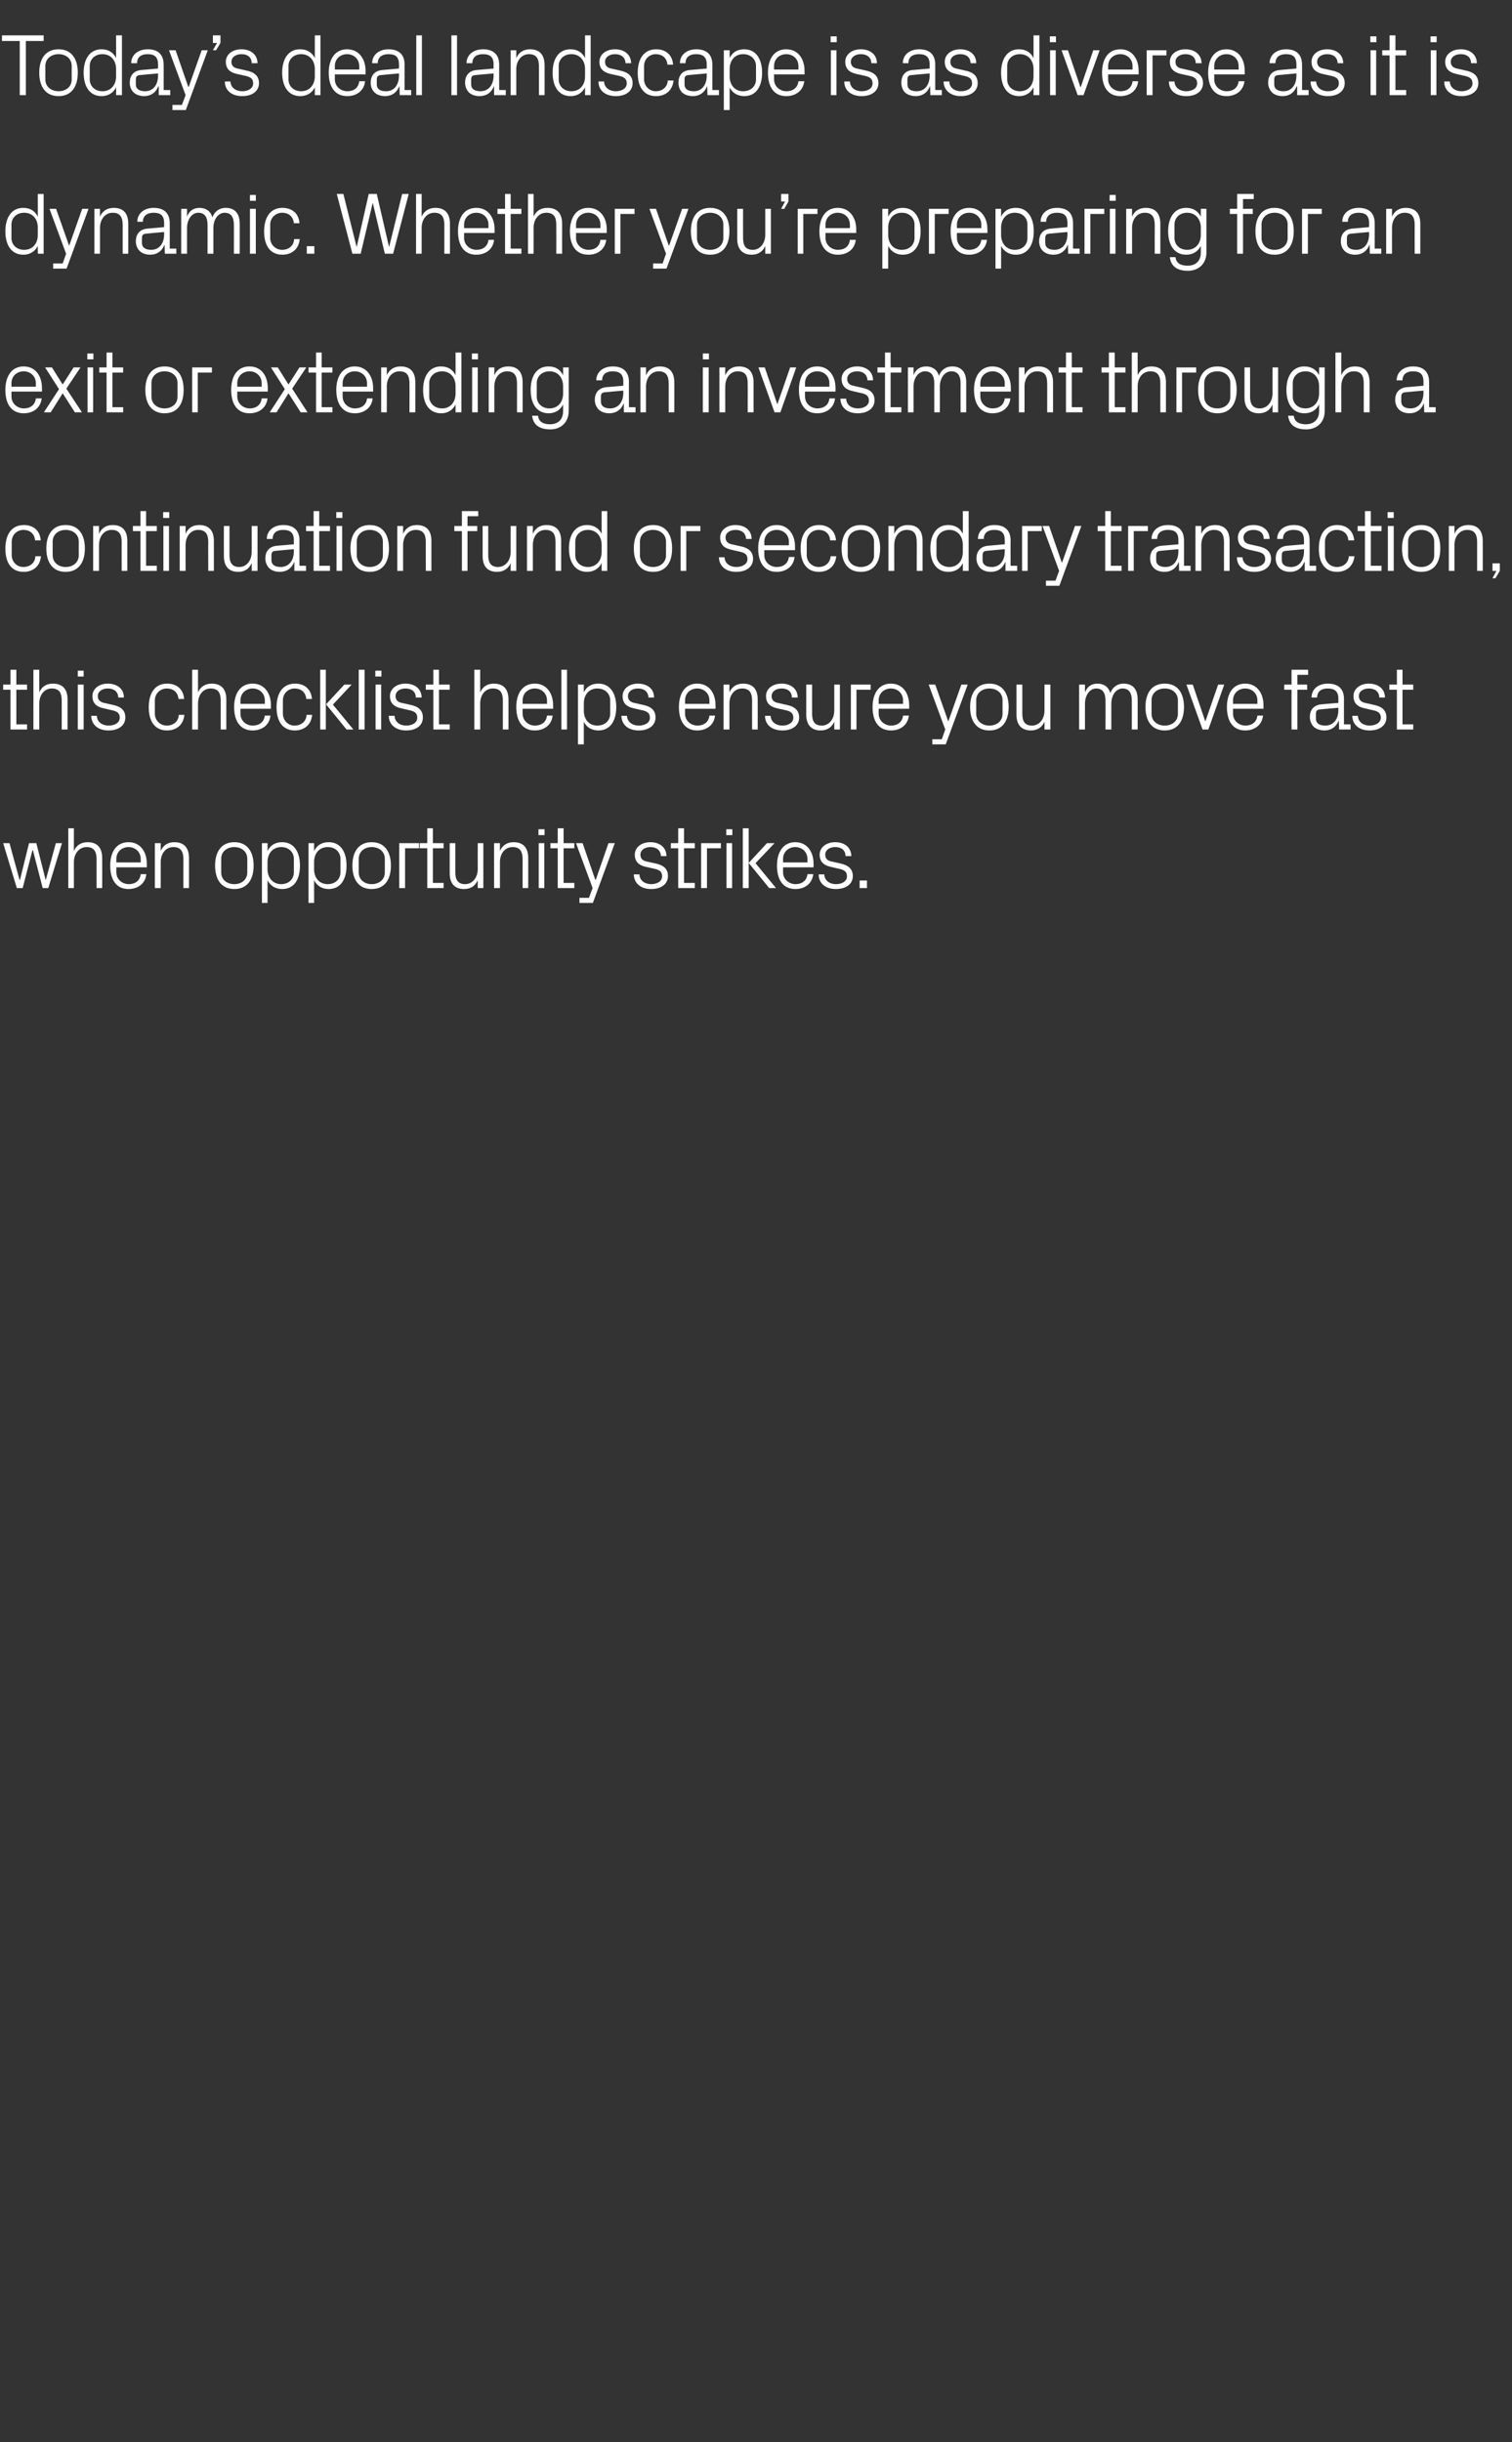 <?xml version="1.0" standalone="no"?><!DOCTYPE svg PUBLIC "-//W3C//DTD SVG 1.1//EN" "http://www.w3.org/Graphics/SVG/1.1/DTD/svg11.dtd"><svg xmlns="http://www.w3.org/2000/svg" version="1.1" width="620px" height="1001px" viewBox="0 -10 620 1001" style="top:-10px"><rect x="0" y="-10" width="620" height="1001" fill="#333333" stroke="none"/>  <desc>Today’s deal landscape is as diverse as it is dynamic. Whether you’re preparing for an exit or extending an investmen...</desc>  <defs/>  <g id="Polygon48619">    <path d="M 8.2 350.6 L 11.9 335.6 L 14.9 335.6 L 18.7 350.6 L 18.8 350.6 L 22.9 335.6 L 25.4 335.6 L 19.8 354 L 17.5 354 L 13.5 338.5 L 13.3 338.5 L 9.3 354 L 6.9 354 L 1.3 335.6 L 3.9 335.6 L 8 350.6 L 8.2 350.6 Z M 39.6 342.1 C 39.6 339.1 38.6 337.2 35.5 337.2 C 32.5 337.2 30.3 339.8 30.3 343.4 C 30.31 343.36 30.3 354 30.3 354 L 28 354 L 28 329.5 L 30.3 329.5 C 30.3 329.5 30.31 338.82 30.3 338.8 C 31.3 336.5 33.2 335.2 36 335.2 C 39.5 335.2 41.9 337.1 41.9 341.7 C 41.94 341.74 41.9 354 41.9 354 L 39.6 354 C 39.6 354 39.6 342.1 39.6 342.1 Z M 57.7 342.1 C 57.7 339.1 55.4 337.2 52.7 337.2 C 50 337.2 47.7 339.1 47.7 342.1 C 47.7 342.1 47.7 343.5 47.7 343.5 L 57.7 343.5 C 57.7 343.5 57.71 342.1 57.7 342.1 Z M 60 348.3 C 59.6 352.3 56.4 354.4 52.7 354.4 C 47.5 354.4 45.2 350.4 45.2 344.8 C 45.2 339.2 47.7 335.2 52.7 335.2 C 57.7 335.2 60.2 339.3 60.2 344 C 60.23 343.97 60.2 345.5 60.2 345.5 L 47.7 345.5 C 47.7 345.5 47.7 347.5 47.7 347.5 C 47.7 350.5 50.2 352.4 52.8 352.4 C 55.3 352.4 57.4 351.1 57.7 348.3 C 57.7 348.3 60 348.3 60 348.3 Z M 75.2 342.2 C 75.2 339.1 74.2 337.2 71.1 337.2 C 68 337.2 65.9 339.8 65.9 343.4 C 65.88 343.43 65.9 354 65.9 354 L 63.5 354 L 63.5 335.6 L 65.9 335.6 C 65.9 335.6 65.88 338.82 65.9 338.8 C 66.9 336.5 68.8 335.2 71.5 335.2 C 75.1 335.2 77.5 337.1 77.5 341.7 C 77.51 341.74 77.5 354 77.5 354 L 75.2 354 C 75.2 354 75.17 342.17 75.2 342.2 Z M 96.1 335.2 C 101.5 335.2 104 339.2 104 344.8 C 104 350.4 101.5 354.4 96.1 354.4 C 90.7 354.4 88.2 350.4 88.2 344.8 C 88.2 339.2 90.7 335.2 96.1 335.2 Z M 101.4 342 C 101.4 339.1 99.1 337.2 96.1 337.2 C 93 337.2 90.7 339.1 90.7 342 C 90.7 342 90.7 347.6 90.7 347.6 C 90.7 350.5 93 352.4 96.1 352.4 C 99.1 352.4 101.4 350.5 101.4 347.6 C 101.4 347.6 101.4 342 101.4 342 Z M 109.7 346.3 C 109.7 349.8 111.9 352.4 115.3 352.4 C 118.5 352.4 120.5 350.2 120.5 347.6 C 120.5 347.6 120.5 342 120.5 342 C 120.5 339.4 118.5 337.2 115.3 337.2 C 111.9 337.2 109.7 339.8 109.7 343.3 C 109.7 343.3 109.7 346.3 109.7 346.3 Z M 107.4 360.1 L 107.4 335.6 L 109.7 335.6 C 109.7 335.6 109.73 338.79 109.7 338.8 C 110.9 336.4 112.9 335.2 115.7 335.2 C 120.5 335.2 123 339.1 123 344.8 C 123 350.5 120.6 354.4 115.7 354.4 C 113.1 354.4 110.9 353.2 109.7 350.8 C 109.73 350.81 109.7 360.1 109.7 360.1 L 107.4 360.1 Z M 128.8 346.3 C 128.8 349.8 130.9 352.4 134.4 352.4 C 137.6 352.4 139.6 350.2 139.6 347.6 C 139.6 347.6 139.6 342 139.6 342 C 139.6 339.4 137.6 337.2 134.4 337.2 C 130.9 337.2 128.8 339.8 128.8 343.3 C 128.8 343.3 128.8 346.3 128.8 346.3 Z M 126.5 360.1 L 126.5 335.6 L 128.8 335.6 C 128.8 335.6 128.81 338.79 128.8 338.8 C 130 336.4 132 335.2 134.8 335.2 C 139.6 335.2 142.1 339.1 142.1 344.8 C 142.1 350.5 139.6 354.4 134.8 354.4 C 132.2 354.4 130 353.2 128.8 350.8 C 128.81 350.81 128.8 360.1 128.8 360.1 L 126.5 360.1 Z M 152.4 335.2 C 157.8 335.2 160.3 339.2 160.3 344.8 C 160.3 350.4 157.8 354.4 152.4 354.4 C 147 354.4 144.5 350.4 144.5 344.8 C 144.5 339.2 147 335.2 152.4 335.2 Z M 157.8 342 C 157.8 339.1 155.5 337.2 152.4 337.2 C 149.4 337.2 147.1 339.1 147.1 342 C 147.1 342 147.1 347.6 147.1 347.6 C 147.1 350.5 149.4 352.4 152.4 352.4 C 155.5 352.4 157.8 350.5 157.8 347.6 C 157.8 347.6 157.8 342 157.8 342 Z M 163.7 335.6 L 171.8 335.6 L 171.8 337.7 L 166.1 337.7 L 166.1 354 L 163.7 354 L 163.7 335.6 Z M 177.5 351.9 L 181.9 351.9 L 181.9 354 L 175.2 354 L 175.2 337.7 L 172.1 337.7 L 172.1 335.6 L 175.2 335.6 L 175.2 329.5 L 177.5 329.5 L 177.5 335.6 L 181.9 335.6 L 181.9 337.7 L 177.5 337.7 L 177.5 351.9 Z M 186.7 347.5 C 186.7 350.5 187.7 352.4 190.7 352.4 C 193.7 352.4 195.9 349.8 195.9 346.2 C 195.87 346.17 195.9 335.6 195.9 335.6 L 198.2 335.6 L 198.2 354 L 195.9 354 C 195.9 354 195.87 350.78 195.9 350.8 C 194.9 353.1 193 354.4 190.3 354.4 C 186.8 354.4 184.4 352.5 184.4 347.9 C 184.39 347.86 184.4 335.6 184.4 335.6 L 186.7 335.6 C 186.7 335.6 186.73 347.46 186.7 347.5 Z M 214.3 342.2 C 214.3 339.1 213.3 337.2 210.2 337.2 C 207.1 337.2 205 339.8 205 343.4 C 204.98 343.43 205 354 205 354 L 202.6 354 L 202.6 335.6 L 205 335.6 C 205 335.6 204.98 338.82 205 338.8 C 206 336.5 207.9 335.2 210.6 335.2 C 214.2 335.2 216.6 337.1 216.6 341.7 C 216.61 341.74 216.6 354 216.6 354 L 214.3 354 C 214.3 354 214.27 342.17 214.3 342.2 Z M 220.9 354 L 220.9 335.6 L 223.2 335.6 L 223.2 354 L 220.9 354 Z M 223.3 332.3 L 220.8 332.3 L 220.8 329.9 L 223.3 329.9 L 223.3 332.3 Z M 231.1 351.9 L 235.5 351.9 L 235.5 354 L 228.7 354 L 228.7 337.7 L 225.7 337.7 L 225.7 335.6 L 228.7 335.6 L 228.7 329.5 L 231.1 329.5 L 231.1 335.6 L 235.5 335.6 L 235.5 337.7 L 231.1 337.7 L 231.1 351.9 Z M 244.3 350.6 L 249.5 335.6 L 252.1 335.6 L 243.1 360.1 L 237.6 360.1 L 237.6 358 L 241.5 358 L 243 354 L 236.2 335.6 L 238.9 335.6 L 244.1 350.6 L 244.3 350.6 Z M 268.7 343.9 C 272.2 344.6 273.9 346.2 273.9 349.1 C 273.9 352.2 271.3 354.4 267 354.4 C 263 354.4 260 352.3 259.9 348.4 C 259.9 348.4 262.2 348.4 262.2 348.4 C 262.3 351 264.5 352.4 267 352.4 C 269.5 352.4 271.5 351.2 271.5 349.2 C 271.5 347.3 270.5 346.5 267.9 346 C 267.9 346 264.8 345.3 264.8 345.3 C 262.1 344.7 260.3 343.3 260.3 340.3 C 260.3 337.4 262.9 335.2 266.7 335.2 C 270 335.2 273.2 336.9 273.3 340.9 C 273.3 340.9 271 340.9 271 340.9 C 270.9 338.3 269 337.2 266.7 337.2 C 264.3 337.2 262.6 338.5 262.6 340.3 C 262.6 342.1 263.7 342.9 265.6 343.2 C 265.6 343.2 268.7 343.9 268.7 343.9 Z M 280.5 351.9 L 284.9 351.9 L 284.9 354 L 278.1 354 L 278.1 337.7 L 275.1 337.7 L 275.1 335.6 L 278.1 335.6 L 278.1 329.5 L 280.5 329.5 L 280.5 335.6 L 284.9 335.6 L 284.9 337.7 L 280.5 337.7 L 280.5 351.9 Z M 287.5 335.6 L 295.6 335.6 L 295.6 337.7 L 289.9 337.7 L 289.9 354 L 287.5 354 L 287.5 335.6 Z M 297.9 354 L 297.9 335.6 L 300.2 335.6 L 300.2 354 L 297.9 354 Z M 300.3 332.3 L 297.8 332.3 L 297.8 329.9 L 300.3 329.9 L 300.3 332.3 Z M 307 343.7 L 314.5 335.6 L 317.6 335.6 L 309.8 343.8 L 318.2 354 L 315.4 354 L 307 343.7 Z M 307 354 L 304.6 354 L 304.6 329.5 L 307 329.5 L 307 354 Z M 331.1 342.1 C 331.1 339.1 328.8 337.2 326.1 337.2 C 323.4 337.2 321.1 339.1 321.1 342.1 C 321.11 342.1 321.1 343.5 321.1 343.5 L 331.1 343.5 C 331.1 343.5 331.12 342.1 331.1 342.1 Z M 333.5 348.3 C 333 352.3 329.9 354.4 326.2 354.4 C 320.9 354.4 318.6 350.4 318.6 344.8 C 318.6 339.2 321.2 335.2 326.1 335.2 C 331.1 335.2 333.6 339.3 333.6 344 C 333.64 343.97 333.6 345.5 333.6 345.5 L 321.1 345.5 C 321.1 345.5 321.11 347.5 321.1 347.5 C 321.1 350.5 323.6 352.4 326.2 352.4 C 328.7 352.4 330.8 351.1 331.1 348.3 C 331.1 348.3 333.5 348.3 333.5 348.3 Z M 344.5 343.9 C 347.9 344.6 349.7 346.2 349.7 349.1 C 349.7 352.2 347.1 354.4 342.7 354.4 C 338.8 354.4 335.7 352.3 335.7 348.4 C 335.7 348.4 338 348.4 338 348.4 C 338.1 351 340.3 352.4 342.8 352.4 C 345.3 352.4 347.3 351.2 347.3 349.2 C 347.3 347.3 346.3 346.5 343.6 346 C 343.6 346 340.6 345.3 340.6 345.3 C 337.9 344.7 336.1 343.3 336.1 340.3 C 336.1 337.4 338.7 335.2 342.5 335.2 C 345.8 335.2 349 336.9 349.1 340.9 C 349.1 340.9 346.7 340.9 346.7 340.9 C 346.7 338.3 344.8 337.2 342.5 337.2 C 340 337.2 338.4 338.5 338.4 340.3 C 338.4 342.1 339.5 342.9 341.4 343.2 C 341.4 343.2 344.5 343.9 344.5 343.9 Z M 355.5 354 L 352.5 354 L 352.5 350.9 L 355.5 350.9 L 355.5 354 Z " stroke="none" fill="#fff"/>  </g>  <g id="Polygon48618">    <path d="M 6.7 286.9 L 11.1 286.9 L 11.1 289 L 4.3 289 L 4.3 272.7 L 1.3 272.7 L 1.3 270.6 L 4.3 270.6 L 4.3 264.5 L 6.7 264.5 L 6.7 270.6 L 11.1 270.6 L 11.1 272.7 L 6.7 272.7 L 6.7 286.9 Z M 25.3 277.1 C 25.3 274.1 24.4 272.2 21.2 272.2 C 18.2 272.2 16.1 274.8 16.1 278.4 C 16.06 278.36 16.1 289 16.1 289 L 13.7 289 L 13.7 264.5 L 16.1 264.5 C 16.1 264.5 16.06 273.82 16.1 273.8 C 17.1 271.5 18.9 270.2 21.7 270.2 C 25.3 270.2 27.7 272.1 27.7 276.7 C 27.68 276.74 27.7 289 27.7 289 L 25.3 289 C 25.3 289 25.34 277.1 25.3 277.1 Z M 31.9 289 L 31.9 270.6 L 34.3 270.6 L 34.3 289 L 31.9 289 Z M 34.3 267.3 L 31.9 267.3 L 31.9 264.9 L 34.3 264.9 L 34.3 267.3 Z M 46.2 278.9 C 49.7 279.6 51.4 281.2 51.4 284.1 C 51.4 287.2 48.8 289.4 44.5 289.4 C 40.5 289.4 37.5 287.3 37.4 283.4 C 37.4 283.4 39.7 283.4 39.7 283.4 C 39.8 286 42 287.4 44.5 287.4 C 47.1 287.4 49.1 286.2 49.1 284.2 C 49.1 282.3 48.1 281.5 45.4 281 C 45.4 281 42.4 280.3 42.4 280.3 C 39.6 279.7 37.9 278.3 37.9 275.3 C 37.9 272.4 40.5 270.2 44.2 270.2 C 47.5 270.2 50.8 271.9 50.8 275.9 C 50.8 275.9 48.5 275.9 48.5 275.9 C 48.4 273.3 46.5 272.2 44.2 272.2 C 41.8 272.2 40.1 273.5 40.1 275.3 C 40.1 277.1 41.3 277.9 43.1 278.2 C 43.1 278.2 46.2 278.9 46.2 278.9 Z M 73.2 276.5 C 72.9 273.5 70.8 272.2 68.4 272.2 C 65.9 272.2 63.5 274.1 63.5 277.1 C 63.5 277.1 63.5 282.5 63.5 282.5 C 63.5 285.3 65.7 287.4 68.4 287.4 C 71 287.4 73.2 285.8 73.3 283 C 73.3 283 75.6 283 75.6 283 C 75.2 287.4 72 289.4 68.5 289.4 C 63.3 289.4 61 285.4 61 279.9 C 61 274 63.6 270.2 68.5 270.2 C 72.3 270.2 75.2 272.3 75.5 276.5 C 75.5 276.5 73.2 276.5 73.2 276.5 Z M 90.5 277.1 C 90.5 274.1 89.5 272.2 86.4 272.2 C 83.3 272.2 81.2 274.8 81.2 278.4 C 81.18 278.36 81.2 289 81.2 289 L 78.8 289 L 78.8 264.5 L 81.2 264.5 C 81.2 264.5 81.18 273.82 81.2 273.8 C 82.2 271.5 84.1 270.2 86.8 270.2 C 90.4 270.2 92.8 272.1 92.8 276.7 C 92.81 276.74 92.8 289 92.8 289 L 90.5 289 C 90.5 289 90.47 277.1 90.5 277.1 Z M 108.6 277.1 C 108.6 274.1 106.3 272.2 103.6 272.2 C 100.9 272.2 98.6 274.1 98.6 277.1 C 98.57 277.1 98.6 278.5 98.6 278.5 L 108.6 278.5 C 108.6 278.5 108.57 277.1 108.6 277.1 Z M 110.9 283.3 C 110.5 287.3 107.3 289.4 103.6 289.4 C 98.4 289.4 96 285.4 96 279.8 C 96 274.2 98.6 270.2 103.6 270.2 C 108.5 270.2 111.1 274.3 111.1 279 C 111.09 278.97 111.1 280.5 111.1 280.5 L 98.6 280.5 C 98.6 280.5 98.57 282.5 98.6 282.5 C 98.6 285.5 101 287.4 103.6 287.4 C 106.2 287.4 108.2 286.1 108.6 283.3 C 108.6 283.3 110.9 283.3 110.9 283.3 Z M 125.6 276.5 C 125.3 273.5 123.2 272.2 120.8 272.2 C 118.3 272.2 116 274.1 116 277.1 C 116 277.1 116 282.5 116 282.5 C 116 285.3 118.1 287.4 120.8 287.4 C 123.4 287.4 125.6 285.8 125.7 283 C 125.7 283 128 283 128 283 C 127.6 287.4 124.4 289.4 120.9 289.4 C 115.7 289.4 113.4 285.4 113.4 279.9 C 113.4 274 116 270.2 121 270.2 C 124.7 270.2 127.6 272.3 127.9 276.5 C 127.9 276.5 125.6 276.5 125.6 276.5 Z M 133.7 278.7 L 141.2 270.6 L 144.2 270.6 L 136.5 278.8 L 144.9 289 L 142.1 289 L 133.7 278.7 Z M 133.6 289 L 131.3 289 L 131.3 264.5 L 133.6 264.5 L 133.6 289 Z M 147.1 289 L 147.1 264.5 L 149.5 264.5 L 149.5 289 L 147.1 289 Z M 154 289 L 154 270.6 L 156.3 270.6 L 156.3 289 L 154 289 Z M 156.4 267.3 L 153.9 267.3 L 153.9 264.9 L 156.4 264.9 L 156.4 267.3 Z M 168.3 278.9 C 171.7 279.6 173.4 281.2 173.4 284.1 C 173.4 287.2 170.9 289.4 166.5 289.4 C 162.6 289.4 159.5 287.3 159.4 283.4 C 159.4 283.4 161.8 283.4 161.8 283.4 C 161.9 286 164 287.4 166.6 287.4 C 169.1 287.4 171.1 286.2 171.1 284.2 C 171.1 282.3 170.1 281.5 167.4 281 C 167.4 281 164.4 280.3 164.4 280.3 C 161.7 279.7 159.9 278.3 159.9 275.3 C 159.9 272.4 162.5 270.2 166.3 270.2 C 169.6 270.2 172.8 271.9 172.9 275.9 C 172.9 275.9 170.5 275.9 170.5 275.9 C 170.5 273.3 168.5 272.2 166.3 272.2 C 163.8 272.2 162.2 273.5 162.2 275.3 C 162.2 277.1 163.3 277.9 165.2 278.2 C 165.2 278.2 168.3 278.9 168.3 278.9 Z M 180 286.9 L 184.4 286.9 L 184.4 289 L 177.7 289 L 177.7 272.7 L 174.6 272.7 L 174.6 270.6 L 177.7 270.6 L 177.7 264.5 L 180 264.5 L 180 270.6 L 184.4 270.6 L 184.4 272.7 L 180 272.7 L 180 286.9 Z M 206.2 277.1 C 206.2 274.1 205.2 272.2 202.1 272.2 C 199 272.2 196.9 274.8 196.9 278.4 C 196.88 278.36 196.9 289 196.9 289 L 194.5 289 L 194.5 264.5 L 196.9 264.5 C 196.9 264.5 196.88 273.82 196.9 273.8 C 197.9 271.5 199.8 270.2 202.5 270.2 C 206.1 270.2 208.5 272.1 208.5 276.7 C 208.51 276.74 208.5 289 208.5 289 L 206.2 289 C 206.2 289 206.17 277.1 206.2 277.1 Z M 224.3 277.1 C 224.3 274.1 222 272.2 219.3 272.2 C 216.6 272.2 214.3 274.1 214.3 277.1 C 214.27 277.1 214.3 278.5 214.3 278.5 L 224.3 278.5 C 224.3 278.5 224.28 277.1 224.3 277.1 Z M 226.6 283.3 C 226.2 287.3 223 289.4 219.3 289.4 C 214.1 289.4 211.7 285.4 211.7 279.8 C 211.7 274.2 214.3 270.2 219.3 270.2 C 224.2 270.2 226.8 274.3 226.8 279 C 226.8 278.97 226.8 280.5 226.8 280.5 L 214.3 280.5 C 214.3 280.5 214.27 282.5 214.3 282.5 C 214.3 285.5 216.8 287.4 219.3 287.4 C 221.9 287.4 224 286.1 224.3 283.3 C 224.3 283.3 226.6 283.3 226.6 283.3 Z M 230.2 289 L 230.2 264.5 L 232.5 264.5 L 232.5 289 L 230.2 289 Z M 239.4 281.3 C 239.4 284.8 241.5 287.4 244.9 287.4 C 248.2 287.4 250.2 285.2 250.2 282.6 C 250.2 282.6 250.2 277 250.2 277 C 250.2 274.4 248.2 272.2 244.9 272.2 C 241.5 272.2 239.4 274.8 239.4 278.3 C 239.4 278.3 239.4 281.3 239.4 281.3 Z M 237 295.1 L 237 270.6 L 239.4 270.6 C 239.4 270.6 239.36 273.79 239.4 273.8 C 240.5 271.4 242.6 270.2 245.4 270.2 C 250.1 270.2 252.7 274.1 252.7 279.8 C 252.7 285.5 250.2 289.4 245.4 289.4 C 242.8 289.4 240.5 288.2 239.4 285.8 C 239.36 285.81 239.4 295.1 239.4 295.1 L 237 295.1 Z M 263.6 278.9 C 267.1 279.6 268.8 281.2 268.8 284.1 C 268.8 287.2 266.2 289.4 261.9 289.4 C 257.9 289.4 254.9 287.3 254.8 283.4 C 254.8 283.4 257.1 283.4 257.1 283.4 C 257.2 286 259.4 287.4 261.9 287.4 C 264.5 287.4 266.5 286.2 266.5 284.2 C 266.5 282.3 265.5 281.5 262.8 281 C 262.8 281 259.8 280.3 259.8 280.3 C 257 279.7 255.3 278.3 255.3 275.3 C 255.3 272.4 257.9 270.2 261.6 270.2 C 264.9 270.2 268.2 271.9 268.2 275.9 C 268.2 275.9 265.9 275.9 265.9 275.9 C 265.8 273.3 263.9 272.2 261.6 272.2 C 259.2 272.2 257.5 273.5 257.5 275.3 C 257.5 277.1 258.7 277.9 260.5 278.2 C 260.5 278.2 263.6 278.9 263.6 278.9 Z M 290.9 277.1 C 290.9 274.1 288.6 272.2 285.9 272.2 C 283.2 272.2 280.9 274.1 280.9 277.1 C 280.9 277.1 280.9 278.5 280.9 278.5 L 290.9 278.5 C 290.9 278.5 290.91 277.1 290.9 277.1 Z M 293.2 283.3 C 292.8 287.3 289.6 289.4 285.9 289.4 C 280.7 289.4 278.4 285.4 278.4 279.8 C 278.4 274.2 280.9 270.2 285.9 270.2 C 290.9 270.2 293.4 274.3 293.4 279 C 293.43 278.97 293.4 280.5 293.4 280.5 L 280.9 280.5 C 280.9 280.5 280.9 282.5 280.9 282.5 C 280.9 285.5 283.4 287.4 286 287.4 C 288.5 287.4 290.6 286.1 290.9 283.3 C 290.9 283.3 293.2 283.3 293.2 283.3 Z M 308.4 277.2 C 308.4 274.1 307.4 272.2 304.3 272.2 C 301.2 272.2 299.1 274.8 299.1 278.4 C 299.08 278.43 299.1 289 299.1 289 L 296.7 289 L 296.7 270.6 L 299.1 270.6 C 299.1 270.6 299.08 273.82 299.1 273.8 C 300.1 271.5 302 270.2 304.7 270.2 C 308.3 270.2 310.7 272.1 310.7 276.7 C 310.71 276.74 310.7 289 310.7 289 L 308.4 289 C 308.4 289 308.37 277.17 308.4 277.2 Z M 322.5 278.9 C 325.9 279.6 327.7 281.2 327.7 284.1 C 327.7 287.2 325.1 289.4 320.8 289.4 C 316.8 289.4 313.7 287.3 313.7 283.4 C 313.7 283.4 316 283.4 316 283.4 C 316.1 286 318.3 287.4 320.8 287.4 C 323.3 287.4 325.3 286.2 325.3 284.2 C 325.3 282.3 324.3 281.5 321.7 281 C 321.7 281 318.6 280.3 318.6 280.3 C 315.9 279.7 314.1 278.3 314.1 275.3 C 314.1 272.4 316.7 270.2 320.5 270.2 C 323.8 270.2 327 271.9 327.1 275.9 C 327.1 275.9 324.7 275.9 324.7 275.9 C 324.7 273.3 322.8 272.2 320.5 272.2 C 318.1 272.2 316.4 273.5 316.4 275.3 C 316.4 277.1 317.5 277.9 319.4 278.2 C 319.4 278.2 322.5 278.9 322.5 278.9 Z M 333 282.5 C 333 285.5 333.9 287.4 337 287.4 C 339.9 287.4 342.1 284.8 342.1 281.2 C 342.1 281.17 342.1 270.6 342.1 270.6 L 344.4 270.6 L 344.4 289 L 342.1 289 C 342.1 289 342.1 285.78 342.1 285.8 C 341.1 288.1 339.2 289.4 336.5 289.4 C 333.1 289.4 330.6 287.5 330.6 282.9 C 330.62 282.86 330.6 270.6 330.6 270.6 L 333 270.6 C 333 270.6 332.96 282.46 333 282.5 Z M 348.9 270.6 L 357 270.6 L 357 272.7 L 351.2 272.7 L 351.2 289 L 348.9 289 L 348.9 270.6 Z M 370.3 277.1 C 370.3 274.1 368 272.2 365.3 272.2 C 362.6 272.2 360.3 274.1 360.3 277.1 C 360.32 277.1 360.3 278.5 360.3 278.5 L 370.3 278.5 C 370.3 278.5 370.32 277.1 370.3 277.1 Z M 372.7 283.3 C 372.2 287.3 369.1 289.4 365.4 289.4 C 360.1 289.4 357.8 285.4 357.8 279.8 C 357.8 274.2 360.4 270.2 365.3 270.2 C 370.3 270.2 372.8 274.3 372.8 279 C 372.84 278.97 372.8 280.5 372.8 280.5 L 360.3 280.5 C 360.3 280.5 360.32 282.5 360.3 282.5 C 360.3 285.5 362.8 287.4 365.4 287.4 C 367.9 287.4 370 286.1 370.3 283.3 C 370.3 283.3 372.7 283.3 372.7 283.3 Z M 388.9 285.6 L 394.2 270.6 L 396.8 270.6 L 387.8 295.1 L 382.3 295.1 L 382.3 293 L 386.2 293 L 387.6 289 L 380.8 270.6 L 383.5 270.6 L 388.8 285.6 L 388.9 285.6 Z M 405.7 270.2 C 411.1 270.2 413.6 274.2 413.6 279.8 C 413.6 285.4 411.1 289.4 405.7 289.4 C 400.3 289.4 397.8 285.4 397.8 279.8 C 397.8 274.2 400.3 270.2 405.7 270.2 Z M 411.1 277 C 411.1 274.1 408.8 272.2 405.7 272.2 C 402.7 272.2 400.3 274.1 400.3 277 C 400.3 277 400.3 282.6 400.3 282.6 C 400.3 285.5 402.7 287.4 405.7 287.4 C 408.8 287.4 411.1 285.5 411.1 282.6 C 411.1 282.6 411.1 277 411.1 277 Z M 419.2 282.5 C 419.2 285.5 420.1 287.4 423.2 287.4 C 426.1 287.4 428.3 284.8 428.3 281.2 C 428.32 281.17 428.3 270.6 428.3 270.6 L 430.7 270.6 L 430.7 289 L 428.3 289 C 428.3 289 428.32 285.78 428.3 285.8 C 427.3 288.1 425.4 289.4 422.7 289.4 C 419.3 289.4 416.8 287.5 416.8 282.9 C 416.84 282.86 416.8 270.6 416.8 270.6 L 419.2 270.6 C 419.2 270.6 419.18 282.46 419.2 282.5 Z M 442.5 270.6 L 444.9 270.6 C 444.9 270.6 444.88 273.82 444.9 273.8 C 445.7 271.6 447.4 270.2 450 270.2 C 452.5 270.2 454.5 271.4 455.3 274.1 C 456.1 271.8 458 270.2 460.8 270.2 C 464 270.2 466.5 272 466.5 276.7 C 466.48 276.74 466.5 289 466.5 289 L 464.1 289 C 464.1 289 464.14 277.06 464.1 277.1 C 464.1 274.1 463 272.2 460.3 272.2 C 457.8 272.2 455.7 274.8 455.7 278.4 C 455.68 278.36 455.7 289 455.7 289 L 453.3 289 C 453.3 289 453.34 277.06 453.3 277.1 C 453.3 274.1 452.2 272.2 449.5 272.2 C 447 272.2 444.9 274.8 444.9 278.4 C 444.88 278.36 444.9 289 444.9 289 L 442.5 289 L 442.5 270.6 Z M 477.6 270.2 C 483 270.2 485.5 274.2 485.5 279.8 C 485.5 285.4 483 289.4 477.6 289.4 C 472.2 289.4 469.7 285.4 469.7 279.8 C 469.7 274.2 472.2 270.2 477.6 270.2 Z M 483 277 C 483 274.1 480.7 272.2 477.6 272.2 C 474.5 272.2 472.2 274.1 472.2 277 C 472.2 277 472.2 282.6 472.2 282.6 C 472.2 285.5 474.5 287.4 477.6 287.4 C 480.7 287.4 483 285.5 483 282.6 C 483 282.6 483 277 483 277 Z M 494.3 285.6 L 499.5 270.6 L 502 270.6 L 495.5 289 L 493.1 289 L 486.5 270.6 L 489.1 270.6 L 494.2 285.6 L 494.3 285.6 Z M 515.6 277.1 C 515.6 274.1 513.3 272.2 510.6 272.2 C 507.9 272.2 505.6 274.1 505.6 277.1 C 505.58 277.1 505.6 278.5 505.6 278.5 L 515.6 278.5 C 515.6 278.5 515.58 277.1 515.6 277.1 Z M 517.9 283.3 C 517.5 287.3 514.3 289.4 510.6 289.4 C 505.4 289.4 503.1 285.4 503.1 279.8 C 503.1 274.2 505.6 270.2 510.6 270.2 C 515.5 270.2 518.1 274.3 518.1 279 C 518.1 278.97 518.1 280.5 518.1 280.5 L 505.6 280.5 C 505.6 280.5 505.58 282.5 505.6 282.5 C 505.6 285.5 508.1 287.4 510.7 287.4 C 513.2 287.4 515.3 286.1 515.6 283.3 C 515.6 283.3 517.9 283.3 517.9 283.3 Z M 532 270.6 L 536 270.6 L 536 272.7 L 532 272.7 L 532 289 L 529.6 289 L 529.6 272.7 L 526.6 272.7 L 526.6 270.6 L 529.6 270.6 L 529.6 264.5 L 536.4 264.5 L 536.4 266.6 L 532 266.6 L 532 270.6 Z M 548.8 276.4 C 548.8 273.1 547 272.2 544.4 272.2 C 541.8 272.2 540.1 273.4 540.1 275.9 C 540.1 275.9 537.8 275.9 537.8 275.9 C 537.8 272.5 540.5 270.2 544.5 270.2 C 548.5 270.2 551.1 272.1 551.1 276.5 C 551.08 276.45 551.1 286.9 551.1 286.9 L 553.8 286.9 L 553.8 289 L 549.1 289 L 549 285.4 C 549 285.4 548.88 285.42 548.9 285.4 C 547.9 288 545.8 289.4 543.1 289.4 C 541.3 289.4 539.6 288.8 538.6 287.8 C 537.7 286.8 537.1 285.4 537.1 283.9 C 537.1 281.1 538.6 279 541.8 278.7 C 541.83 278.72 548.8 278.1 548.8 278.1 C 548.8 278.1 548.77 276.38 548.8 276.4 Z M 541.1 280.8 C 540 280.9 539.6 281.5 539.6 282.6 C 539.6 282.6 539.6 284.6 539.6 284.6 C 539.6 286.5 541.1 287.4 543.4 287.4 C 546.8 287.4 548.8 284.8 548.8 281 C 548.77 280.99 548.8 280.1 548.8 280.1 C 548.8 280.1 541.14 280.77 541.1 280.8 Z M 563.3 278.9 C 566.8 279.6 568.5 281.2 568.5 284.1 C 568.5 287.2 565.9 289.4 561.6 289.4 C 557.6 289.4 554.6 287.3 554.5 283.4 C 554.5 283.4 556.8 283.4 556.8 283.4 C 556.9 286 559.1 287.4 561.6 287.4 C 564.1 287.4 566.2 286.2 566.2 284.2 C 566.2 282.3 565.2 281.5 562.5 281 C 562.5 281 559.5 280.3 559.5 280.3 C 556.7 279.7 555 278.3 555 275.3 C 555 272.4 557.6 270.2 561.3 270.2 C 564.6 270.2 567.9 271.9 567.9 275.9 C 567.9 275.9 565.6 275.9 565.6 275.9 C 565.5 273.3 563.6 272.2 561.3 272.2 C 558.9 272.2 557.2 273.5 557.2 275.3 C 557.2 277.1 558.4 277.9 560.2 278.2 C 560.2 278.2 563.3 278.9 563.3 278.9 Z M 575.1 286.9 L 579.5 286.9 L 579.5 289 L 572.8 289 L 572.8 272.7 L 569.7 272.7 L 569.7 270.6 L 572.8 270.6 L 572.8 264.5 L 575.1 264.5 L 575.1 270.6 L 579.5 270.6 L 579.5 272.7 L 575.1 272.7 L 575.1 286.9 Z " stroke="none" fill="#fff"/>  </g>  <g id="Polygon48617">    <path d="M 14.4 211.5 C 14.1 208.5 12 207.2 9.6 207.2 C 7.1 207.2 4.8 209.1 4.8 212.1 C 4.8 212.1 4.8 217.5 4.8 217.5 C 4.8 220.3 6.9 222.4 9.6 222.4 C 12.2 222.4 14.4 220.8 14.5 218 C 14.5 218 16.8 218 16.8 218 C 16.4 222.4 13.2 224.4 9.7 224.4 C 4.5 224.4 2.2 220.4 2.2 214.9 C 2.2 209 4.8 205.2 9.8 205.2 C 13.5 205.2 16.4 207.3 16.7 211.5 C 16.7 211.5 14.4 211.5 14.4 211.5 Z M 26.9 205.2 C 32.3 205.2 34.8 209.2 34.8 214.8 C 34.8 220.4 32.3 224.4 26.9 224.4 C 21.5 224.4 19 220.4 19 214.8 C 19 209.2 21.5 205.2 26.9 205.2 Z M 32.3 212 C 32.3 209.1 30 207.2 26.9 207.2 C 23.9 207.2 21.6 209.1 21.6 212 C 21.6 212 21.6 217.6 21.6 217.6 C 21.6 220.5 23.9 222.4 26.9 222.4 C 30 222.4 32.3 220.5 32.3 217.6 C 32.3 217.6 32.3 212 32.3 212 Z M 49.9 212.2 C 49.9 209.1 48.9 207.2 45.8 207.2 C 42.7 207.2 40.6 209.8 40.6 213.4 C 40.57 213.43 40.6 224 40.6 224 L 38.2 224 L 38.2 205.6 L 40.6 205.6 C 40.6 205.6 40.57 208.82 40.6 208.8 C 41.6 206.5 43.5 205.2 46.2 205.2 C 49.8 205.2 52.2 207.1 52.2 211.7 C 52.2 211.74 52.2 224 52.2 224 L 49.9 224 C 49.9 224 49.86 212.17 49.9 212.2 Z M 59.9 221.9 L 64.3 221.9 L 64.3 224 L 57.6 224 L 57.6 207.7 L 54.5 207.7 L 54.5 205.6 L 57.6 205.6 L 57.6 199.5 L 59.9 199.5 L 59.9 205.6 L 64.3 205.6 L 64.3 207.7 L 59.9 207.7 L 59.9 221.9 Z M 67 224 L 67 205.6 L 69.3 205.6 L 69.3 224 L 67 224 Z M 69.4 202.3 L 66.9 202.3 L 66.9 199.9 L 69.4 199.9 L 69.4 202.3 Z M 85.4 212.2 C 85.4 209.1 84.4 207.2 81.3 207.2 C 78.2 207.2 76.1 209.8 76.1 213.4 C 76.07 213.43 76.1 224 76.1 224 L 73.7 224 L 73.7 205.6 L 76.1 205.6 C 76.1 205.6 76.07 208.82 76.1 208.8 C 77.1 206.5 78.9 205.2 81.7 205.2 C 85.3 205.2 87.7 207.1 87.7 211.7 C 87.69 211.74 87.7 224 87.7 224 L 85.4 224 C 85.4 224 85.35 212.17 85.4 212.2 Z M 94.1 217.5 C 94.1 220.5 95.1 222.4 98.1 222.4 C 101.1 222.4 103.2 219.8 103.2 216.2 C 103.25 216.17 103.2 205.6 103.2 205.6 L 105.6 205.6 L 105.6 224 L 103.2 224 C 103.2 224 103.25 220.78 103.2 220.8 C 102.2 223.1 100.4 224.4 97.7 224.4 C 94.2 224.4 91.8 222.5 91.8 217.9 C 91.76 217.86 91.8 205.6 91.8 205.6 L 94.1 205.6 C 94.1 205.6 94.1 217.46 94.1 217.5 Z M 120.5 211.4 C 120.5 208.1 118.7 207.2 116.1 207.2 C 113.5 207.2 111.8 208.4 111.8 210.9 C 111.8 210.9 109.4 210.9 109.4 210.9 C 109.4 207.5 112.2 205.2 116.2 205.2 C 120.1 205.2 122.8 207.1 122.8 211.5 C 122.76 211.45 122.8 221.9 122.8 221.9 L 125.5 221.9 L 125.5 224 L 120.7 224 L 120.7 220.4 C 120.7 220.4 120.56 220.42 120.6 220.4 C 119.6 223 117.5 224.4 114.7 224.4 C 112.9 224.4 111.3 223.8 110.3 222.8 C 109.4 221.8 108.8 220.4 108.8 218.9 C 108.8 216.1 110.3 214 113.5 213.7 C 113.51 213.72 120.5 213.1 120.5 213.1 C 120.5 213.1 120.45 211.38 120.5 211.4 Z M 112.8 215.8 C 111.7 215.9 111.3 216.5 111.3 217.6 C 111.3 217.6 111.3 219.6 111.3 219.6 C 111.3 221.5 112.8 222.4 115.1 222.4 C 118.4 222.4 120.5 219.8 120.5 216 C 120.45 215.99 120.5 215.1 120.5 215.1 C 120.5 215.1 112.82 215.77 112.8 215.8 Z M 130.9 221.9 L 135.3 221.9 L 135.3 224 L 128.6 224 L 128.6 207.7 L 125.5 207.7 L 125.5 205.6 L 128.6 205.6 L 128.6 199.5 L 130.9 199.5 L 130.9 205.6 L 135.3 205.6 L 135.3 207.7 L 130.9 207.7 L 130.9 221.9 Z M 138 224 L 138 205.6 L 140.3 205.6 L 140.3 224 L 138 224 Z M 140.4 202.3 L 137.9 202.3 L 137.9 199.9 L 140.4 199.9 L 140.4 202.3 Z M 151.6 205.2 C 157 205.2 159.5 209.2 159.5 214.8 C 159.5 220.4 157 224.4 151.6 224.4 C 146.2 224.4 143.7 220.4 143.7 214.8 C 143.7 209.2 146.2 205.2 151.6 205.2 Z M 157 212 C 157 209.1 154.7 207.2 151.6 207.2 C 148.6 207.2 146.3 209.1 146.3 212 C 146.3 212 146.3 217.6 146.3 217.6 C 146.3 220.5 148.6 222.4 151.6 222.4 C 154.7 222.4 157 220.5 157 217.6 C 157 217.6 157 212 157 212 Z M 174.6 212.2 C 174.6 209.1 173.6 207.2 170.5 207.2 C 167.4 207.2 165.3 209.8 165.3 213.4 C 165.27 213.43 165.3 224 165.3 224 L 162.9 224 L 162.9 205.6 L 165.3 205.6 C 165.3 205.6 165.27 208.82 165.3 208.8 C 166.3 206.5 168.2 205.2 170.9 205.2 C 174.5 205.2 176.9 207.1 176.9 211.7 C 176.9 211.74 176.9 224 176.9 224 L 174.6 224 C 174.6 224 174.56 212.17 174.6 212.2 Z M 191.7 205.6 L 195.7 205.6 L 195.7 207.7 L 191.7 207.7 L 191.7 224 L 189.4 224 L 189.4 207.7 L 186.3 207.7 L 186.3 205.6 L 189.4 205.6 L 189.4 199.5 L 196.1 199.5 L 196.1 201.6 L 191.7 201.6 L 191.7 205.6 Z M 200.2 217.5 C 200.2 220.5 201.2 222.4 204.2 222.4 C 207.2 222.4 209.4 219.8 209.4 216.2 C 209.37 216.17 209.4 205.6 209.4 205.6 L 211.7 205.6 L 211.7 224 L 209.4 224 C 209.4 224 209.37 220.78 209.4 220.8 C 208.4 223.1 206.5 224.4 203.8 224.4 C 200.3 224.4 197.9 222.5 197.9 217.9 C 197.89 217.86 197.9 205.6 197.9 205.6 L 200.2 205.6 C 200.2 205.6 200.23 217.46 200.2 217.5 Z M 227.8 212.2 C 227.8 209.1 226.8 207.2 223.7 207.2 C 220.6 207.2 218.5 209.8 218.5 213.4 C 218.48 213.43 218.5 224 218.5 224 L 216.1 224 L 216.1 205.6 L 218.5 205.6 C 218.5 205.6 218.48 208.82 218.5 208.8 C 219.5 206.5 221.4 205.2 224.1 205.2 C 227.7 205.2 230.1 207.1 230.1 211.7 C 230.11 211.74 230.1 224 230.1 224 L 227.8 224 C 227.8 224 227.77 212.17 227.8 212.2 Z M 246.7 213.3 C 246.7 209.8 244.5 207.2 241.1 207.2 C 237.9 207.2 235.9 209.4 235.9 212 C 235.9 212 235.9 217.6 235.9 217.6 C 235.9 220.2 237.9 222.4 241.1 222.4 C 244.5 222.4 246.7 219.8 246.7 216.3 C 246.7 216.3 246.7 213.3 246.7 213.3 Z M 246.7 224 C 246.7 224 246.67 220.81 246.7 220.8 C 245.5 223.2 243.3 224.4 240.7 224.4 C 235.9 224.4 233.3 220.5 233.3 214.8 C 233.3 209.1 235.9 205.2 240.7 205.2 C 243.4 205.2 245.5 206.4 246.7 208.8 C 246.67 208.79 246.7 199.5 246.7 199.5 L 249 199.5 L 249 224 L 246.7 224 Z M 267.8 205.2 C 273.2 205.2 275.6 209.2 275.6 214.8 C 275.6 220.4 273.2 224.4 267.8 224.4 C 262.4 224.4 259.9 220.4 259.9 214.8 C 259.9 209.2 262.4 205.2 267.8 205.2 Z M 273.1 212 C 273.1 209.1 270.8 207.2 267.8 207.2 C 264.7 207.2 262.4 209.1 262.4 212 C 262.4 212 262.4 217.6 262.4 217.6 C 262.4 220.5 264.7 222.4 267.8 222.4 C 270.8 222.4 273.1 220.5 273.1 217.6 C 273.1 217.6 273.1 212 273.1 212 Z M 279.1 205.6 L 287.2 205.6 L 287.2 207.7 L 281.4 207.7 L 281.4 224 L 279.1 224 L 279.1 205.6 Z M 303.6 213.9 C 307.1 214.6 308.8 216.2 308.8 219.1 C 308.8 222.2 306.2 224.4 301.9 224.4 C 297.9 224.4 294.9 222.3 294.8 218.4 C 294.8 218.4 297.1 218.4 297.1 218.4 C 297.2 221 299.4 222.4 301.9 222.4 C 304.4 222.4 306.5 221.2 306.5 219.2 C 306.5 217.3 305.5 216.5 302.8 216 C 302.8 216 299.8 215.3 299.8 215.3 C 297 214.7 295.3 213.3 295.3 210.3 C 295.3 207.4 297.9 205.2 301.6 205.2 C 304.9 205.2 308.2 206.9 308.2 210.9 C 308.2 210.9 305.9 210.9 305.9 210.9 C 305.8 208.3 303.9 207.2 301.6 207.2 C 299.2 207.2 297.5 208.5 297.5 210.3 C 297.5 212.1 298.7 212.9 300.5 213.2 C 300.5 213.2 303.6 213.9 303.6 213.9 Z M 323.5 212.1 C 323.5 209.1 321.2 207.2 318.5 207.2 C 315.8 207.2 313.4 209.1 313.4 212.1 C 313.45 212.1 313.4 213.5 313.4 213.5 L 323.5 213.5 C 323.5 213.5 323.45 212.1 323.5 212.1 Z M 325.8 218.3 C 325.4 222.3 322.2 224.4 318.5 224.4 C 313.3 224.4 310.9 220.4 310.9 214.8 C 310.9 209.2 313.5 205.2 318.5 205.2 C 323.4 205.2 326 209.3 326 214 C 325.97 213.97 326 215.5 326 215.5 L 313.4 215.5 C 313.4 215.5 313.45 217.5 313.4 217.5 C 313.4 220.5 315.9 222.4 318.5 222.4 C 321.1 222.4 323.1 221.1 323.5 218.3 C 323.5 218.3 325.8 218.3 325.8 218.3 Z M 340.4 211.5 C 340.2 208.5 338.1 207.2 335.7 207.2 C 333.2 207.2 330.8 209.1 330.8 212.1 C 330.8 212.1 330.8 217.5 330.8 217.5 C 330.8 220.3 333 222.4 335.7 222.4 C 338.3 222.4 340.4 220.8 340.6 218 C 340.6 218 342.9 218 342.9 218 C 342.5 222.4 339.3 224.4 335.8 224.4 C 330.6 224.4 328.3 220.4 328.3 214.9 C 328.3 209 330.9 205.2 335.8 205.2 C 339.5 205.2 342.5 207.3 342.8 211.5 C 342.8 211.5 340.4 211.5 340.4 211.5 Z M 353 205.2 C 358.4 205.2 360.9 209.2 360.9 214.8 C 360.9 220.4 358.4 224.4 353 224.4 C 347.6 224.4 345.1 220.4 345.1 214.8 C 345.1 209.2 347.6 205.2 353 205.2 Z M 358.4 212 C 358.4 209.1 356.1 207.2 353 207.2 C 349.9 207.2 347.6 209.1 347.6 212 C 347.6 212 347.6 217.6 347.6 217.6 C 347.6 220.5 349.9 222.4 353 222.4 C 356.1 222.4 358.4 220.5 358.4 217.6 C 358.4 217.6 358.4 212 358.4 212 Z M 375.9 212.2 C 375.9 209.1 375 207.2 371.8 207.2 C 368.8 207.2 366.7 209.8 366.7 213.4 C 366.65 213.43 366.7 224 366.7 224 L 364.3 224 L 364.3 205.6 L 366.7 205.6 C 366.7 205.6 366.65 208.82 366.7 208.8 C 367.7 206.5 369.5 205.2 372.3 205.2 C 375.9 205.2 378.3 207.1 378.3 211.7 C 378.28 211.74 378.3 224 378.3 224 L 375.9 224 C 375.9 224 375.94 212.17 375.9 212.2 Z M 394.8 213.3 C 394.8 209.8 392.7 207.2 389.3 207.2 C 386.1 207.2 384 209.4 384 212 C 384 212 384 217.6 384 217.6 C 384 220.2 386.1 222.4 389.3 222.4 C 392.7 222.4 394.8 219.8 394.8 216.3 C 394.8 216.3 394.8 213.3 394.8 213.3 Z M 394.8 224 C 394.8 224 394.84 220.81 394.8 220.8 C 393.7 223.2 391.5 224.4 388.9 224.4 C 384 224.4 381.5 220.5 381.5 214.8 C 381.5 209.1 384.1 205.2 388.8 205.2 C 391.6 205.2 393.7 206.4 394.8 208.8 C 394.84 208.79 394.8 199.5 394.8 199.5 L 397.2 199.5 L 397.2 224 L 394.8 224 Z M 412 211.4 C 412 208.1 410.3 207.2 407.7 207.2 C 405.1 207.2 403.4 208.4 403.4 210.9 C 403.4 210.9 401 210.9 401 210.9 C 401 207.5 403.8 205.2 407.8 205.2 C 411.7 205.2 414.4 207.1 414.4 211.5 C 414.35 211.45 414.4 221.9 414.4 221.9 L 417.1 221.9 L 417.1 224 L 412.3 224 L 412.3 220.4 C 412.3 220.4 412.16 220.42 412.2 220.4 C 411.1 223 409.1 224.4 406.3 224.4 C 404.5 224.4 402.9 223.8 401.9 222.8 C 401 221.8 400.4 220.4 400.4 218.9 C 400.4 216.1 401.9 214 405.1 213.7 C 405.1 213.72 412 213.1 412 213.1 C 412 213.1 412.05 211.38 412 211.4 Z M 404.4 215.8 C 403.3 215.9 402.9 216.5 402.9 217.6 C 402.9 217.6 402.9 219.6 402.9 219.6 C 402.9 221.5 404.4 222.4 406.7 222.4 C 410 222.4 412 219.8 412 216 C 412.05 215.99 412 215.1 412 215.1 C 412 215.1 404.42 215.77 404.4 215.8 Z M 419.1 205.6 L 427.2 205.6 L 427.2 207.7 L 421.4 207.7 L 421.4 224 L 419.1 224 L 419.1 205.6 Z M 435.5 220.6 L 440.8 205.6 L 443.4 205.6 L 434.4 230.1 L 428.9 230.1 L 428.9 228 L 432.8 228 L 434.3 224 L 427.5 205.6 L 430.2 205.6 L 435.4 220.6 L 435.5 220.6 Z M 455.5 221.9 L 459.9 221.9 L 459.9 224 L 453.2 224 L 453.2 207.7 L 450.1 207.7 L 450.1 205.6 L 453.2 205.6 L 453.2 199.5 L 455.5 199.5 L 455.5 205.6 L 459.9 205.6 L 459.9 207.7 L 455.5 207.7 L 455.5 221.9 Z M 462.6 205.6 L 470.7 205.6 L 470.7 207.7 L 464.9 207.7 L 464.9 224 L 462.6 224 L 462.6 205.6 Z M 483.2 211.4 C 483.2 208.1 481.5 207.2 478.9 207.2 C 476.3 207.2 474.5 208.4 474.5 210.9 C 474.5 210.9 472.2 210.9 472.2 210.9 C 472.2 207.5 475 205.2 478.9 205.2 C 482.9 205.2 485.5 207.1 485.5 211.5 C 485.52 211.45 485.5 221.9 485.5 221.9 L 488.2 221.9 L 488.2 224 L 483.5 224 L 483.4 220.4 C 483.4 220.4 483.33 220.42 483.3 220.4 C 482.3 223 480.2 224.4 477.5 224.4 C 475.7 224.4 474 223.8 473.1 222.8 C 472.1 221.8 471.6 220.4 471.6 218.9 C 471.6 216.1 473.1 214 476.3 213.7 C 476.27 213.72 483.2 213.1 483.2 213.1 C 483.2 213.1 483.22 211.38 483.2 211.4 Z M 475.6 215.8 C 474.5 215.9 474.1 216.5 474.1 217.6 C 474.1 217.6 474.1 219.6 474.1 219.6 C 474.1 221.5 475.6 222.4 477.9 222.4 C 481.2 222.4 483.2 219.8 483.2 216 C 483.22 215.99 483.2 215.1 483.2 215.1 C 483.2 215.1 475.59 215.77 475.6 215.8 Z M 501.9 212.2 C 501.9 209.1 500.9 207.2 497.8 207.2 C 494.7 207.2 492.6 209.8 492.6 213.4 C 492.58 213.43 492.6 224 492.6 224 L 490.2 224 L 490.2 205.6 L 492.6 205.6 C 492.6 205.6 492.58 208.82 492.6 208.8 C 493.6 206.5 495.5 205.2 498.2 205.2 C 501.8 205.2 504.2 207.1 504.2 211.7 C 504.21 211.74 504.2 224 504.2 224 L 501.9 224 C 501.9 224 501.87 212.17 501.9 212.2 Z M 516 213.9 C 519.4 214.6 521.2 216.2 521.2 219.1 C 521.2 222.2 518.6 224.4 514.3 224.4 C 510.3 224.4 507.2 222.3 507.2 218.4 C 507.2 218.4 509.5 218.4 509.5 218.4 C 509.6 221 511.8 222.4 514.3 222.4 C 516.8 222.4 518.8 221.2 518.8 219.2 C 518.8 217.3 517.8 216.5 515.2 216 C 515.2 216 512.1 215.3 512.1 215.3 C 509.4 214.7 507.6 213.3 507.6 210.3 C 507.6 207.4 510.2 205.2 514 205.2 C 517.3 205.2 520.5 206.9 520.6 210.9 C 520.6 210.9 518.2 210.9 518.2 210.9 C 518.2 208.3 516.3 207.2 514 207.2 C 511.6 207.2 509.9 208.5 509.9 210.3 C 509.9 212.1 511 212.9 512.9 213.2 C 512.9 213.2 516 213.9 516 213.9 Z M 534.7 211.4 C 534.7 208.1 533 207.2 530.4 207.2 C 527.8 207.2 526.1 208.4 526.1 210.9 C 526.1 210.9 523.7 210.9 523.7 210.9 C 523.7 207.5 526.5 205.2 530.5 205.2 C 534.4 205.2 537 207.1 537 211.5 C 537.04 211.45 537 221.9 537 221.9 L 539.7 221.9 L 539.7 224 L 535 224 L 535 220.4 C 535 220.4 534.84 220.42 534.8 220.4 C 533.8 223 531.7 224.4 529 224.4 C 527.2 224.4 525.6 223.8 524.6 222.8 C 523.6 221.8 523.1 220.4 523.1 218.9 C 523.1 216.1 524.6 214 527.8 213.7 C 527.79 213.72 534.7 213.1 534.7 213.1 C 534.7 213.1 534.74 211.38 534.7 211.4 Z M 527.1 215.8 C 526 215.9 525.6 216.5 525.6 217.6 C 525.6 217.6 525.6 219.6 525.6 219.6 C 525.6 221.5 527.1 222.4 529.4 222.4 C 532.7 222.4 534.7 219.8 534.7 216 C 534.74 215.99 534.7 215.1 534.7 215.1 C 534.7 215.1 527.1 215.77 527.1 215.8 Z M 552.9 211.5 C 552.7 208.5 550.5 207.2 548.1 207.2 C 545.7 207.2 543.3 209.1 543.3 212.1 C 543.3 212.1 543.3 217.5 543.3 217.5 C 543.3 220.3 545.5 222.4 548.2 222.4 C 550.8 222.4 552.9 220.8 553.1 218 C 553.1 218 555.4 218 555.4 218 C 554.9 222.4 551.8 224.4 548.2 224.4 C 543.1 224.4 540.8 220.4 540.8 214.9 C 540.8 209 543.4 205.2 548.3 205.2 C 552 205.2 554.9 207.3 555.3 211.5 C 555.3 211.5 552.9 211.5 552.9 211.5 Z M 562.1 221.9 L 566.5 221.9 L 566.5 224 L 559.7 224 L 559.7 207.7 L 556.7 207.7 L 556.7 205.6 L 559.7 205.6 L 559.7 199.5 L 562.1 199.5 L 562.1 205.6 L 566.5 205.6 L 566.5 207.7 L 562.1 207.7 L 562.1 221.9 Z M 569.1 224 L 569.1 205.6 L 571.5 205.6 L 571.5 224 L 569.1 224 Z M 571.5 202.3 L 569 202.3 L 569 199.9 L 571.5 199.9 L 571.5 202.3 Z M 582.8 205.2 C 588.2 205.2 590.6 209.2 590.6 214.8 C 590.6 220.4 588.2 224.4 582.8 224.4 C 577.4 224.4 574.9 220.4 574.9 214.8 C 574.9 209.2 577.4 205.2 582.8 205.2 Z M 588.1 212 C 588.1 209.1 585.8 207.2 582.8 207.2 C 579.7 207.2 577.4 209.1 577.4 212 C 577.4 212 577.4 217.6 577.4 217.6 C 577.4 220.5 579.7 222.4 582.8 222.4 C 585.8 222.4 588.1 220.5 588.1 217.6 C 588.1 217.6 588.1 212 588.1 212 Z M 605.7 212.2 C 605.7 209.1 604.7 207.2 601.6 207.2 C 598.6 207.2 596.4 209.8 596.4 213.4 C 596.4 213.43 596.4 224 596.4 224 L 594.1 224 L 594.1 205.6 L 596.4 205.6 C 596.4 205.6 596.4 208.82 596.4 208.8 C 597.4 206.5 599.3 205.2 602.1 205.2 C 605.6 205.2 608 207.1 608 211.7 C 608.03 211.74 608 224 608 224 L 605.7 224 C 605.7 224 605.69 212.17 605.7 212.2 Z M 615 224 L 613.2 227 L 612 227 L 613.6 224 L 612 224 L 612 220.9 L 615 220.9 L 615 224 Z " stroke="none" fill="#fff"/>  </g>  <g id="Polygon48616">    <path d="M 14.7 147.1 C 14.7 144.1 12.4 142.2 9.7 142.2 C 7 142.2 4.7 144.1 4.7 147.1 C 4.72 147.1 4.7 148.5 4.7 148.5 L 14.7 148.5 C 14.7 148.5 14.72 147.1 14.7 147.1 Z M 17.1 153.3 C 16.6 157.3 13.5 159.4 9.8 159.4 C 4.5 159.4 2.2 155.4 2.2 149.8 C 2.2 144.2 4.8 140.2 9.7 140.2 C 14.7 140.2 17.2 144.3 17.2 149 C 17.24 148.97 17.2 150.5 17.2 150.5 L 4.7 150.5 C 4.7 150.5 4.72 152.5 4.7 152.5 C 4.7 155.5 7.2 157.4 9.8 157.4 C 12.3 157.4 14.4 156.1 14.7 153.3 C 14.7 153.3 17.1 153.3 17.1 153.3 Z M 24.2 149.5 L 18.5 140.6 L 21.3 140.6 L 25.7 147.6 L 30.2 140.6 L 33 140.6 L 27.2 149.3 L 33.6 159 L 30.7 159 L 25.7 151.2 L 20.8 159 L 18 159 L 24.2 149.5 Z M 35.9 159 L 35.9 140.6 L 38.2 140.6 L 38.2 159 L 35.9 159 Z M 38.3 137.3 L 35.8 137.3 L 35.8 134.9 L 38.3 134.9 L 38.3 137.3 Z M 46.1 156.9 L 50.5 156.9 L 50.5 159 L 43.7 159 L 43.7 142.7 L 40.7 142.7 L 40.7 140.6 L 43.7 140.6 L 43.7 134.5 L 46.1 134.5 L 46.1 140.6 L 50.5 140.6 L 50.5 142.7 L 46.1 142.7 L 46.1 156.9 Z M 67.5 140.2 C 72.9 140.2 75.3 144.2 75.3 149.8 C 75.3 155.4 72.9 159.4 67.5 159.4 C 62.1 159.4 59.6 155.4 59.6 149.8 C 59.6 144.2 62.1 140.2 67.5 140.2 Z M 72.8 147 C 72.8 144.1 70.5 142.2 67.5 142.2 C 64.4 142.2 62.1 144.1 62.1 147 C 62.1 147 62.1 152.6 62.1 152.6 C 62.1 155.5 64.4 157.4 67.5 157.4 C 70.5 157.4 72.8 155.5 72.8 152.6 C 72.8 152.6 72.8 147 72.8 147 Z M 78.8 140.6 L 86.9 140.6 L 86.9 142.7 L 81.1 142.7 L 81.1 159 L 78.8 159 L 78.8 140.6 Z M 107.3 147.1 C 107.3 144.1 105 142.2 102.3 142.2 C 99.6 142.2 97.3 144.1 97.3 147.1 C 97.31 147.1 97.3 148.5 97.3 148.5 L 107.3 148.5 C 107.3 148.5 107.31 147.1 107.3 147.1 Z M 109.7 153.3 C 109.2 157.3 106.1 159.4 102.3 159.4 C 97.1 159.4 94.8 155.4 94.8 149.8 C 94.8 144.2 97.3 140.2 102.3 140.2 C 107.3 140.2 109.8 144.3 109.8 149 C 109.83 148.97 109.8 150.5 109.8 150.5 L 97.3 150.5 C 97.3 150.5 97.31 152.5 97.3 152.5 C 97.3 155.5 99.8 157.4 102.4 157.4 C 104.9 157.4 107 156.1 107.3 153.3 C 107.3 153.3 109.7 153.3 109.7 153.3 Z M 116.8 149.5 L 111.1 140.6 L 113.9 140.6 L 118.3 147.6 L 122.8 140.6 L 125.6 140.6 L 119.8 149.3 L 126.1 159 L 123.3 159 L 118.3 151.2 L 113.4 159 L 110.6 159 L 116.8 149.5 Z M 131.9 156.9 L 136.3 156.9 L 136.3 159 L 129.6 159 L 129.6 142.7 L 126.5 142.7 L 126.5 140.6 L 129.6 140.6 L 129.6 134.5 L 131.9 134.5 L 131.9 140.6 L 136.3 140.6 L 136.3 142.7 L 131.9 142.7 L 131.9 156.9 Z M 150.5 147.1 C 150.5 144.1 148.2 142.2 145.5 142.2 C 142.8 142.2 140.5 144.1 140.5 147.1 C 140.47 147.1 140.5 148.5 140.5 148.5 L 150.5 148.5 C 150.5 148.5 150.48 147.1 150.5 147.1 Z M 152.8 153.3 C 152.4 157.3 149.2 159.4 145.5 159.4 C 140.3 159.4 137.9 155.4 137.9 149.8 C 137.9 144.2 140.5 140.2 145.5 140.2 C 150.4 140.2 153 144.3 153 149 C 153 148.97 153 150.5 153 150.5 L 140.5 150.5 C 140.5 150.5 140.47 152.5 140.5 152.5 C 140.5 155.5 143 157.4 145.5 157.4 C 148.1 157.4 150.2 156.1 150.5 153.3 C 150.5 153.3 152.8 153.3 152.8 153.3 Z M 167.9 147.2 C 167.9 144.1 167 142.2 163.8 142.2 C 160.8 142.2 158.6 144.8 158.6 148.4 C 158.65 148.43 158.6 159 158.6 159 L 156.3 159 L 156.3 140.6 L 158.6 140.6 C 158.6 140.6 158.65 143.82 158.6 143.8 C 159.7 141.5 161.5 140.2 164.3 140.2 C 167.9 140.2 170.3 142.1 170.3 146.7 C 170.28 146.74 170.3 159 170.3 159 L 167.9 159 C 167.9 159 167.94 147.17 167.9 147.2 Z M 186.8 148.3 C 186.8 144.8 184.7 142.2 181.3 142.2 C 178.1 142.2 176 144.4 176 147 C 176 147 176 152.6 176 152.6 C 176 155.2 178.1 157.4 181.3 157.4 C 184.7 157.4 186.8 154.8 186.8 151.3 C 186.8 151.3 186.8 148.3 186.8 148.3 Z M 186.8 159 C 186.8 159 186.84 155.81 186.8 155.8 C 185.6 158.2 183.5 159.4 180.9 159.4 C 176 159.4 173.5 155.5 173.5 149.8 C 173.5 144.1 176.1 140.2 180.8 140.2 C 183.6 140.2 185.6 141.4 186.8 143.8 C 186.84 143.79 186.8 134.5 186.8 134.5 L 189.2 134.5 L 189.2 159 L 186.8 159 Z M 193.6 159 L 193.6 140.6 L 195.9 140.6 L 195.9 159 L 193.6 159 Z M 196 137.3 L 193.5 137.3 L 193.5 134.9 L 196 134.9 L 196 137.3 Z M 212 147.2 C 212 144.1 211 142.2 207.9 142.2 C 204.9 142.2 202.7 144.8 202.7 148.4 C 202.71 148.43 202.7 159 202.7 159 L 200.4 159 L 200.4 140.6 L 202.7 140.6 C 202.7 140.6 202.71 143.82 202.7 143.8 C 203.7 141.5 205.6 140.2 208.4 140.2 C 211.9 140.2 214.3 142.1 214.3 146.7 C 214.34 146.74 214.3 159 214.3 159 L 212 159 C 212 159 212 147.17 212 147.2 Z M 233.2 158.4 C 233.2 163.5 229.6 166 225.7 166 C 221.9 166 218.7 164.7 218.2 160.4 C 218.2 160.4 220.6 160.4 220.6 160.4 C 220.9 162.7 222.5 163.9 225.5 163.9 C 228.6 163.9 230.9 162.2 230.9 158.5 C 230.9 158.5 230.9 155.8 230.9 155.8 C 229.7 158.2 227.5 159.4 225 159.4 C 220.1 159.4 217.6 155.5 217.6 149.8 C 217.6 144.1 220.1 140.2 224.9 140.2 C 227.7 140.2 229.7 141.4 230.9 143.8 C 230.9 143.79 230.9 140.6 230.9 140.6 L 233.2 140.6 C 233.2 140.6 233.24 158.44 233.2 158.4 Z M 230.9 148.3 C 230.9 144.8 228.8 142.2 225.3 142.2 C 222.1 142.2 220.1 144.4 220.1 147 C 220.1 147 220.1 152.6 220.1 152.6 C 220.1 155.2 222.1 157.4 225.3 157.4 C 228.8 157.4 230.9 154.8 230.9 151.3 C 230.9 151.3 230.9 148.3 230.9 148.3 Z M 255.6 146.4 C 255.6 143.1 253.8 142.2 251.2 142.2 C 248.6 142.2 246.9 143.4 246.9 145.9 C 246.9 145.9 244.5 145.9 244.5 145.9 C 244.5 142.5 247.3 140.2 251.3 140.2 C 255.2 140.2 257.9 142.1 257.9 146.5 C 257.86 146.45 257.9 156.9 257.9 156.9 L 260.6 156.9 L 260.6 159 L 255.8 159 L 255.8 155.4 C 255.8 155.4 255.67 155.42 255.7 155.4 C 254.7 158 252.6 159.4 249.8 159.4 C 248 159.4 246.4 158.8 245.4 157.8 C 244.5 156.8 243.9 155.4 243.9 153.9 C 243.9 151.1 245.4 149 248.6 148.7 C 248.61 148.72 255.6 148.1 255.6 148.1 C 255.6 148.1 255.56 146.38 255.6 146.4 Z M 247.9 150.8 C 246.8 150.9 246.4 151.5 246.4 152.6 C 246.4 152.6 246.4 154.6 246.4 154.6 C 246.4 156.5 247.9 157.4 250.2 157.4 C 253.5 157.4 255.6 154.8 255.6 151 C 255.56 150.99 255.6 150.1 255.6 150.1 C 255.6 150.1 247.93 150.77 247.9 150.8 Z M 274.2 147.2 C 274.2 144.1 273.2 142.2 270.1 142.2 C 267.1 142.2 264.9 144.8 264.9 148.4 C 264.92 148.43 264.9 159 264.9 159 L 262.6 159 L 262.6 140.6 L 264.9 140.6 C 264.9 140.6 264.92 143.82 264.9 143.8 C 265.9 141.5 267.8 140.2 270.6 140.2 C 274.1 140.2 276.5 142.1 276.5 146.7 C 276.55 146.74 276.5 159 276.5 159 L 274.2 159 C 274.2 159 274.21 147.17 274.2 147.2 Z M 288.2 159 L 288.2 140.6 L 290.6 140.6 L 290.6 159 L 288.2 159 Z M 290.7 137.3 L 288.2 137.3 L 288.2 134.9 L 290.7 134.9 L 290.7 137.3 Z M 306.6 147.2 C 306.6 144.1 305.7 142.2 302.5 142.2 C 299.5 142.2 297.4 144.8 297.4 148.4 C 297.35 148.43 297.4 159 297.4 159 L 295 159 L 295 140.6 L 297.4 140.6 C 297.4 140.6 297.35 143.82 297.4 143.8 C 298.4 141.5 300.2 140.2 303 140.2 C 306.6 140.2 309 142.1 309 146.7 C 308.98 146.74 309 159 309 159 L 306.6 159 C 306.6 159 306.64 147.17 306.6 147.2 Z M 318.8 155.6 L 324 140.6 L 326.5 140.6 L 320 159 L 317.6 159 L 311 140.6 L 313.6 140.6 L 318.7 155.6 L 318.8 155.6 Z M 340.1 147.1 C 340.1 144.1 337.8 142.2 335.1 142.2 C 332.4 142.2 330.1 144.1 330.1 147.1 C 330.08 147.1 330.1 148.5 330.1 148.5 L 340.1 148.5 C 340.1 148.5 340.09 147.1 340.1 147.1 Z M 342.4 153.3 C 342 157.3 338.8 159.4 335.1 159.4 C 329.9 159.4 327.6 155.4 327.6 149.8 C 327.6 144.2 330.1 140.2 335.1 140.2 C 340 140.2 342.6 144.3 342.6 149 C 342.61 148.97 342.6 150.5 342.6 150.5 L 330.1 150.5 C 330.1 150.5 330.08 152.5 330.1 152.5 C 330.1 155.5 332.6 157.4 335.2 157.4 C 337.7 157.4 339.8 156.1 340.1 153.3 C 340.1 153.3 342.4 153.3 342.4 153.3 Z M 353.4 148.9 C 356.9 149.6 358.6 151.2 358.6 154.1 C 358.6 157.2 356 159.4 351.7 159.4 C 347.8 159.4 344.7 157.3 344.6 153.4 C 344.6 153.4 347 153.4 347 153.4 C 347 156 349.2 157.4 351.7 157.4 C 354.3 157.4 356.3 156.2 356.3 154.2 C 356.3 152.3 355.3 151.5 352.6 151 C 352.6 151 349.6 150.3 349.6 150.3 C 346.9 149.7 345.1 148.3 345.1 145.3 C 345.1 142.4 347.7 140.2 351.5 140.2 C 354.7 140.2 358 141.9 358 145.9 C 358 145.9 355.7 145.9 355.7 145.9 C 355.6 143.3 353.7 142.2 351.5 142.2 C 349 142.2 347.4 143.5 347.4 145.3 C 347.4 147.1 348.5 147.9 350.3 148.2 C 350.3 148.2 353.4 148.9 353.4 148.9 Z M 365.2 156.9 L 369.6 156.9 L 369.6 159 L 362.9 159 L 362.9 142.7 L 359.8 142.7 L 359.8 140.6 L 362.9 140.6 L 362.9 134.5 L 365.2 134.5 L 365.2 140.6 L 369.6 140.6 L 369.6 142.7 L 365.2 142.7 L 365.2 156.9 Z M 372.3 140.6 L 374.6 140.6 C 374.6 140.6 374.61 143.82 374.6 143.8 C 375.4 141.6 377.1 140.2 379.8 140.2 C 382.2 140.2 384.3 141.4 385 144.1 C 385.8 141.8 387.7 140.2 390.5 140.2 C 393.7 140.2 396.2 142 396.2 146.7 C 396.21 146.74 396.2 159 396.2 159 L 393.9 159 C 393.9 159 393.87 147.06 393.9 147.1 C 393.9 144.1 392.8 142.2 390.1 142.2 C 387.5 142.2 385.4 144.8 385.4 148.4 C 385.41 148.36 385.4 159 385.4 159 L 383.1 159 C 383.1 159 383.07 147.06 383.1 147.1 C 383.1 144.1 382 142.2 379.3 142.2 C 376.7 142.2 374.6 144.8 374.6 148.4 C 374.61 148.36 374.6 159 374.6 159 L 372.3 159 L 372.3 140.6 Z M 412 147.1 C 412 144.1 409.7 142.2 407 142.2 C 404.3 142.2 402 144.1 402 147.1 C 401.97 147.1 402 148.5 402 148.5 L 412 148.5 C 412 148.5 411.98 147.1 412 147.1 Z M 414.3 153.3 C 413.9 157.3 410.7 159.4 407 159.4 C 401.8 159.4 399.4 155.4 399.4 149.8 C 399.4 144.2 402 140.2 407 140.2 C 411.9 140.2 414.5 144.3 414.5 149 C 414.5 148.97 414.5 150.5 414.5 150.5 L 402 150.5 C 402 150.5 401.97 152.5 402 152.5 C 402 155.5 404.5 157.4 407 157.4 C 409.6 157.4 411.7 156.1 412 153.3 C 412 153.3 414.3 153.3 414.3 153.3 Z M 429.4 147.2 C 429.4 144.1 428.5 142.2 425.3 142.2 C 422.3 142.2 420.1 144.8 420.1 148.4 C 420.15 148.43 420.1 159 420.1 159 L 417.8 159 L 417.8 140.6 L 420.1 140.6 C 420.1 140.6 420.15 143.82 420.1 143.8 C 421.2 141.5 423 140.2 425.8 140.2 C 429.4 140.2 431.8 142.1 431.8 146.7 C 431.78 146.74 431.8 159 431.8 159 L 429.4 159 C 429.4 159 429.44 147.17 429.4 147.2 Z M 439.5 156.9 L 443.9 156.9 L 443.9 159 L 437.1 159 L 437.1 142.7 L 434.1 142.7 L 434.1 140.6 L 437.1 140.6 L 437.1 134.5 L 439.5 134.5 L 439.5 140.6 L 443.9 140.6 L 443.9 142.7 L 439.5 142.7 L 439.5 156.9 Z M 457.1 156.9 L 461.5 156.9 L 461.5 159 L 454.7 159 L 454.7 142.7 L 451.7 142.7 L 451.7 140.6 L 454.7 140.6 L 454.7 134.5 L 457.1 134.5 L 457.1 140.6 L 461.5 140.6 L 461.5 142.7 L 457.1 142.7 L 457.1 156.9 Z M 475.8 147.1 C 475.8 144.1 474.8 142.2 471.7 142.2 C 468.6 142.2 466.5 144.8 466.5 148.4 C 466.48 148.36 466.5 159 466.5 159 L 464.1 159 L 464.1 134.5 L 466.5 134.5 C 466.5 134.5 466.48 143.82 466.5 143.8 C 467.5 141.5 469.4 140.2 472.1 140.2 C 475.7 140.2 478.1 142.1 478.1 146.7 C 478.11 146.74 478.1 159 478.1 159 L 475.8 159 C 475.8 159 475.77 147.1 475.8 147.1 Z M 482.4 140.6 L 490.5 140.6 L 490.5 142.7 L 484.7 142.7 L 484.7 159 L 482.4 159 L 482.4 140.6 Z M 499.2 140.2 C 504.6 140.2 507.1 144.2 507.1 149.8 C 507.1 155.4 504.6 159.4 499.2 159.4 C 493.8 159.4 491.3 155.4 491.3 149.8 C 491.3 144.2 493.8 140.2 499.2 140.2 Z M 504.5 147 C 504.5 144.1 502.2 142.2 499.2 142.2 C 496.1 142.2 493.8 144.1 493.8 147 C 493.8 147 493.8 152.6 493.8 152.6 C 493.8 155.5 496.1 157.4 499.2 157.4 C 502.2 157.4 504.5 155.5 504.5 152.6 C 504.5 152.6 504.5 147 504.5 147 Z M 512.6 152.5 C 512.6 155.5 513.6 157.4 516.6 157.4 C 519.6 157.4 521.8 154.8 521.8 151.2 C 521.77 151.17 521.8 140.6 521.8 140.6 L 524.1 140.6 L 524.1 159 L 521.8 159 C 521.8 159 521.77 155.78 521.8 155.8 C 520.8 158.1 518.9 159.4 516.2 159.4 C 512.7 159.4 510.3 157.5 510.3 152.9 C 510.29 152.86 510.3 140.6 510.3 140.6 L 512.6 140.6 C 512.6 140.6 512.63 152.46 512.6 152.5 Z M 543.2 158.4 C 543.2 163.5 539.6 166 535.6 166 C 531.9 166 528.7 164.7 528.2 160.4 C 528.2 160.4 530.5 160.4 530.5 160.4 C 530.8 162.7 532.4 163.9 535.5 163.9 C 538.5 163.9 540.9 162.2 540.9 158.5 C 540.9 158.5 540.9 155.8 540.9 155.8 C 539.7 158.2 537.5 159.4 534.9 159.4 C 530.1 159.4 527.5 155.5 527.5 149.8 C 527.5 144.1 530.1 140.2 534.8 140.2 C 537.6 140.2 539.7 141.4 540.9 143.8 C 540.85 143.79 540.9 140.6 540.9 140.6 L 543.2 140.6 C 543.2 140.6 543.19 158.44 543.2 158.4 Z M 540.9 148.3 C 540.9 144.8 538.7 142.2 535.3 142.2 C 532.1 142.2 530.1 144.4 530.1 147 C 530.1 147 530.1 152.6 530.1 152.6 C 530.1 155.2 532.1 157.4 535.3 157.4 C 538.7 157.4 540.9 154.8 540.9 151.3 C 540.9 151.3 540.9 148.3 540.9 148.3 Z M 559.2 147.1 C 559.2 144.1 558.3 142.2 555.1 142.2 C 552.1 142.2 550 144.8 550 148.4 C 549.96 148.36 550 159 550 159 L 547.6 159 L 547.6 134.5 L 550 134.5 C 550 134.5 549.96 143.82 550 143.8 C 551 141.5 552.8 140.2 555.6 140.2 C 559.2 140.2 561.6 142.1 561.6 146.7 C 561.59 146.74 561.6 159 561.6 159 L 559.2 159 C 559.2 159 559.25 147.1 559.2 147.1 Z M 583.7 146.4 C 583.7 143.1 582 142.2 579.4 142.2 C 576.8 142.2 575.1 143.4 575.1 145.9 C 575.1 145.9 572.7 145.9 572.7 145.9 C 572.7 142.5 575.5 140.2 579.4 140.2 C 583.4 140.2 586 142.1 586 146.5 C 586.03 146.45 586 156.9 586 156.9 L 588.7 156.9 L 588.7 159 L 584 159 L 583.9 155.4 C 583.9 155.4 583.84 155.42 583.8 155.4 C 582.8 158 580.7 159.4 578 159.4 C 576.2 159.4 574.5 158.8 573.6 157.8 C 572.6 156.8 572.1 155.4 572.1 153.9 C 572.1 151.1 573.6 149 576.8 148.7 C 576.78 148.72 583.7 148.1 583.7 148.1 C 583.7 148.1 583.73 146.38 583.7 146.4 Z M 576.1 150.8 C 575 150.9 574.6 151.5 574.6 152.6 C 574.6 152.6 574.6 154.6 574.6 154.6 C 574.6 156.5 576.1 157.4 578.4 157.4 C 581.7 157.4 583.7 154.8 583.7 151 C 583.73 150.99 583.7 150.1 583.7 150.1 C 583.7 150.1 576.1 150.77 576.1 150.8 Z " stroke="none" fill="#fff"/>  </g>  <g id="Polygon48615">    <path d="M 15.5 83.3 C 15.5 79.8 13.4 77.2 9.9 77.2 C 6.7 77.2 4.7 79.4 4.7 82 C 4.7 82 4.7 87.6 4.7 87.6 C 4.7 90.2 6.7 92.4 9.9 92.4 C 13.4 92.4 15.5 89.8 15.5 86.3 C 15.5 86.3 15.5 83.3 15.5 83.3 Z M 15.5 94 C 15.5 94 15.52 90.81 15.5 90.8 C 14.3 93.2 12.1 94.4 9.6 94.4 C 4.7 94.4 2.2 90.5 2.2 84.8 C 2.2 79.1 4.8 75.2 9.5 75.2 C 12.3 75.2 14.3 76.4 15.5 78.8 C 15.52 78.79 15.5 69.5 15.5 69.5 L 17.9 69.5 L 17.9 94 L 15.5 94 Z M 28.4 90.6 L 33.7 75.6 L 36.3 75.6 L 27.3 100.1 L 21.8 100.1 L 21.8 98 L 25.7 98 L 27.1 94 L 20.3 75.6 L 23 75.6 L 28.3 90.6 L 28.4 90.6 Z M 50.3 82.2 C 50.3 79.1 49.3 77.2 46.2 77.2 C 43.2 77.2 41 79.8 41 83.4 C 41 83.43 41 94 41 94 L 38.7 94 L 38.7 75.6 L 41 75.6 C 41 75.6 41 78.82 41 78.8 C 42 76.5 43.9 75.2 46.7 75.2 C 50.2 75.2 52.6 77.1 52.6 81.7 C 52.63 81.74 52.6 94 52.6 94 L 50.3 94 C 50.3 94 50.29 82.17 50.3 82.2 Z M 67.3 81.4 C 67.3 78.1 65.6 77.2 63 77.2 C 60.4 77.2 58.6 78.4 58.6 80.9 C 58.6 80.9 56.3 80.9 56.3 80.9 C 56.3 77.5 59.1 75.2 63 75.2 C 67 75.2 69.6 77.1 69.6 81.5 C 69.62 81.45 69.6 91.9 69.6 91.9 L 72.3 91.9 L 72.3 94 L 67.6 94 L 67.5 90.4 C 67.5 90.4 67.43 90.42 67.4 90.4 C 66.4 93 64.3 94.4 61.6 94.4 C 59.8 94.4 58.1 93.8 57.2 92.8 C 56.2 91.8 55.7 90.4 55.7 88.9 C 55.7 86.1 57.2 84 60.4 83.7 C 60.37 83.72 67.3 83.1 67.3 83.1 C 67.3 83.1 67.32 81.38 67.3 81.4 Z M 59.7 85.8 C 58.6 85.9 58.2 86.5 58.2 87.6 C 58.2 87.6 58.2 89.6 58.2 89.6 C 58.2 91.5 59.7 92.4 62 92.4 C 65.3 92.4 67.3 89.8 67.3 86 C 67.32 85.99 67.3 85.1 67.3 85.1 C 67.3 85.1 59.69 85.77 59.7 85.8 Z M 74.3 75.6 L 76.7 75.6 C 76.7 75.6 76.68 78.82 76.7 78.8 C 77.5 76.6 79.2 75.2 81.8 75.2 C 84.3 75.2 86.3 76.4 87.1 79.1 C 87.9 76.8 89.8 75.2 92.6 75.2 C 95.8 75.2 98.3 77 98.3 81.7 C 98.28 81.74 98.3 94 98.3 94 L 95.9 94 C 95.9 94 95.94 82.06 95.9 82.1 C 95.9 79.1 94.8 77.2 92.1 77.2 C 89.6 77.2 87.5 79.8 87.5 83.4 C 87.48 83.36 87.5 94 87.5 94 L 85.1 94 C 85.1 94 85.14 82.06 85.1 82.1 C 85.1 79.1 84 77.2 81.3 77.2 C 78.8 77.2 76.7 79.8 76.7 83.4 C 76.68 83.36 76.7 94 76.7 94 L 74.3 94 L 74.3 75.6 Z M 102.5 94 L 102.5 75.6 L 104.9 75.6 L 104.9 94 L 102.5 94 Z M 104.9 72.3 L 102.5 72.3 L 102.5 69.9 L 104.9 69.9 L 104.9 72.3 Z M 120.5 81.5 C 120.2 78.5 118.1 77.2 115.7 77.2 C 113.2 77.2 110.8 79.1 110.8 82.1 C 110.8 82.1 110.8 87.5 110.8 87.5 C 110.8 90.3 113 92.4 115.7 92.4 C 118.3 92.4 120.5 90.8 120.6 88 C 120.6 88 122.9 88 122.9 88 C 122.5 92.4 119.3 94.4 115.8 94.4 C 110.6 94.4 108.3 90.4 108.3 84.9 C 108.3 79 110.9 75.2 115.8 75.2 C 119.6 75.2 122.5 77.3 122.8 81.5 C 122.8 81.5 120.5 81.5 120.5 81.5 Z M 128.9 94 L 125.8 94 L 125.8 90.9 L 128.9 90.9 L 128.9 94 Z M 146.3 91.1 L 151.2 69.5 L 154.5 69.5 L 159.5 91.1 L 159.6 91.1 L 164.9 69.5 L 167.6 69.5 L 161.2 94 L 157.8 94 L 152.9 73.3 L 152.8 73.3 L 147.9 94 L 144.5 94 L 138.1 69.5 L 140.8 69.5 L 146.2 91.1 L 146.3 91.1 Z M 182.2 82.1 C 182.2 79.1 181.2 77.2 178.1 77.2 C 175.1 77.2 172.9 79.8 172.9 83.4 C 172.91 83.36 172.9 94 172.9 94 L 170.6 94 L 170.6 69.5 L 172.9 69.5 C 172.9 69.5 172.91 78.82 172.9 78.8 C 173.9 76.5 175.8 75.2 178.6 75.2 C 182.1 75.2 184.5 77.1 184.5 81.7 C 184.53 81.74 184.5 94 184.5 94 L 182.2 94 C 182.2 94 182.19 82.1 182.2 82.1 Z M 200.3 82.1 C 200.3 79.1 198 77.2 195.3 77.2 C 192.6 77.2 190.3 79.1 190.3 82.1 C 190.29 82.1 190.3 83.5 190.3 83.5 L 200.3 83.5 C 200.3 83.5 200.3 82.1 200.3 82.1 Z M 202.6 88.3 C 202.2 92.3 199 94.4 195.3 94.4 C 190.1 94.4 187.8 90.4 187.8 84.8 C 187.8 79.2 190.3 75.2 195.3 75.2 C 200.3 75.2 202.8 79.3 202.8 84 C 202.82 83.97 202.8 85.5 202.8 85.5 L 190.3 85.5 C 190.3 85.5 190.29 87.5 190.3 87.5 C 190.3 90.5 192.8 92.4 195.4 92.4 C 197.9 92.4 200 91.1 200.3 88.3 C 200.3 88.3 202.6 88.3 202.6 88.3 Z M 209.4 91.9 L 213.8 91.9 L 213.8 94 L 207.1 94 L 207.1 77.7 L 204 77.7 L 204 75.6 L 207.1 75.6 L 207.1 69.5 L 209.4 69.5 L 209.4 75.6 L 213.8 75.6 L 213.8 77.7 L 209.4 77.7 L 209.4 91.9 Z M 228.1 82.1 C 228.1 79.1 227.2 77.2 224 77.2 C 221 77.2 218.8 79.8 218.8 83.4 C 218.84 83.36 218.8 94 218.8 94 L 216.5 94 L 216.5 69.5 L 218.8 69.5 C 218.8 69.5 218.84 78.82 218.8 78.8 C 219.8 76.5 221.7 75.2 224.5 75.2 C 228.1 75.2 230.5 77.1 230.5 81.7 C 230.47 81.74 230.5 94 230.5 94 L 228.1 94 C 228.1 94 228.13 82.1 228.1 82.1 Z M 246.2 82.1 C 246.2 79.1 243.9 77.2 241.2 77.2 C 238.5 77.2 236.2 79.1 236.2 82.1 C 236.23 82.1 236.2 83.5 236.2 83.5 L 246.2 83.5 C 246.2 83.5 246.24 82.1 246.2 82.1 Z M 248.6 88.3 C 248.1 92.3 245 94.4 241.3 94.4 C 236 94.4 233.7 90.4 233.7 84.8 C 233.7 79.2 236.3 75.2 241.2 75.2 C 246.2 75.2 248.8 79.3 248.8 84 C 248.76 83.97 248.8 85.5 248.8 85.5 L 236.2 85.5 C 236.2 85.5 236.23 87.5 236.2 87.5 C 236.2 90.5 238.7 92.4 241.3 92.4 C 243.9 92.4 245.9 91.1 246.2 88.3 C 246.2 88.3 248.6 88.3 248.6 88.3 Z M 252.1 75.6 L 260.2 75.6 L 260.2 77.7 L 254.4 77.7 L 254.4 94 L 252.1 94 L 252.1 75.6 Z M 274.4 90.6 L 279.7 75.6 L 282.3 75.6 L 273.3 100.1 L 267.8 100.1 L 267.8 98 L 271.7 98 L 273.1 94 L 266.3 75.6 L 269 75.6 L 274.2 90.6 L 274.4 90.6 Z M 291.2 75.2 C 296.6 75.2 299.1 79.2 299.1 84.8 C 299.1 90.4 296.6 94.4 291.2 94.4 C 285.8 94.4 283.3 90.4 283.3 84.8 C 283.3 79.2 285.8 75.2 291.2 75.2 Z M 296.6 82 C 296.6 79.1 294.3 77.2 291.2 77.2 C 288.1 77.2 285.8 79.1 285.8 82 C 285.8 82 285.8 87.6 285.8 87.6 C 285.8 90.5 288.1 92.4 291.2 92.4 C 294.3 92.4 296.6 90.5 296.6 87.6 C 296.6 87.6 296.6 82 296.6 82 Z M 304.7 87.5 C 304.7 90.5 305.6 92.4 308.7 92.4 C 311.6 92.4 313.8 89.8 313.8 86.2 C 313.81 86.17 313.8 75.6 313.8 75.6 L 316.1 75.6 L 316.1 94 L 313.8 94 C 313.8 94 313.81 90.78 313.8 90.8 C 312.8 93.1 310.9 94.4 308.2 94.4 C 304.8 94.4 302.3 92.5 302.3 87.9 C 302.32 87.86 302.3 75.6 302.3 75.6 L 304.7 75.6 C 304.7 75.6 304.66 87.46 304.7 87.5 Z M 323.3 72.6 L 321.6 75.6 L 320.3 75.6 L 321.9 72.6 L 320.3 72.6 L 320.3 69.5 L 323.3 69.5 L 323.3 72.6 Z M 327.1 75.6 L 335.2 75.6 L 335.2 77.7 L 329.4 77.7 L 329.4 94 L 327.1 94 L 327.1 75.6 Z M 348.5 82.1 C 348.5 79.1 346.2 77.2 343.5 77.2 C 340.8 77.2 338.5 79.1 338.5 82.1 C 338.54 82.1 338.5 83.5 338.5 83.5 L 348.5 83.5 C 348.5 83.5 348.55 82.1 348.5 82.1 Z M 350.9 88.3 C 350.5 92.3 347.3 94.4 343.6 94.4 C 338.4 94.4 336 90.4 336 84.8 C 336 79.2 338.6 75.2 343.5 75.2 C 348.5 75.2 351.1 79.3 351.1 84 C 351.07 83.97 351.1 85.5 351.1 85.5 L 338.5 85.5 C 338.5 85.5 338.54 87.5 338.5 87.5 C 338.5 90.5 341 92.4 343.6 92.4 C 346.2 92.4 348.2 91.1 348.5 88.3 C 348.5 88.3 350.9 88.3 350.9 88.3 Z M 364.2 86.3 C 364.2 89.8 366.3 92.4 369.8 92.4 C 373 92.4 375 90.2 375 87.6 C 375 87.6 375 82 375 82 C 375 79.4 373 77.2 369.8 77.2 C 366.3 77.2 364.2 79.8 364.2 83.3 C 364.2 83.3 364.2 86.3 364.2 86.3 Z M 361.8 100.1 L 361.8 75.6 L 364.2 75.6 C 364.2 75.6 364.17 78.79 364.2 78.8 C 365.4 76.4 367.4 75.2 370.2 75.2 C 374.9 75.2 377.5 79.1 377.5 84.8 C 377.5 90.5 375 94.4 370.2 94.4 C 367.6 94.4 365.4 93.2 364.2 90.8 C 364.17 90.81 364.2 100.1 364.2 100.1 L 361.8 100.1 Z M 380.9 75.6 L 389 75.6 L 389 77.7 L 383.3 77.7 L 383.3 94 L 380.9 94 L 380.9 75.6 Z M 402.4 82.1 C 402.4 79.1 400.1 77.2 397.4 77.2 C 394.7 77.2 392.4 79.1 392.4 82.1 C 392.36 82.1 392.4 83.5 392.4 83.5 L 402.4 83.5 C 402.4 83.5 402.37 82.1 402.4 82.1 Z M 404.7 88.3 C 404.3 92.3 401.1 94.4 397.4 94.4 C 392.2 94.4 389.8 90.4 389.8 84.8 C 389.8 79.2 392.4 75.2 397.4 75.2 C 402.3 75.2 404.9 79.3 404.9 84 C 404.89 83.97 404.9 85.5 404.9 85.5 L 392.4 85.5 C 392.4 85.5 392.36 87.5 392.4 87.5 C 392.4 90.5 394.8 92.4 397.4 92.4 C 400 92.4 402 91.1 402.4 88.3 C 402.4 88.3 404.7 88.3 404.7 88.3 Z M 410.5 86.3 C 410.5 89.8 412.7 92.4 416.1 92.4 C 419.4 92.4 421.3 90.2 421.3 87.6 C 421.3 87.6 421.3 82 421.3 82 C 421.3 79.4 419.4 77.2 416.1 77.2 C 412.7 77.2 410.5 79.8 410.5 83.3 C 410.5 83.3 410.5 86.3 410.5 86.3 Z M 408.2 100.1 L 408.2 75.6 L 410.5 75.6 C 410.5 75.6 410.54 78.79 410.5 78.8 C 411.7 76.4 413.7 75.2 416.6 75.2 C 421.3 75.2 423.9 79.1 423.9 84.8 C 423.9 90.5 421.4 94.4 416.6 94.4 C 414 94.4 411.7 93.2 410.5 90.8 C 410.54 90.81 410.5 100.1 410.5 100.1 L 408.2 100.1 Z M 437.7 81.4 C 437.7 78.1 436 77.2 433.4 77.2 C 430.8 77.2 429 78.4 429 80.9 C 429 80.9 426.7 80.9 426.7 80.9 C 426.7 77.5 429.5 75.2 433.4 75.2 C 437.4 75.2 440 77.1 440 81.5 C 440.02 81.45 440 91.9 440 91.9 L 442.7 91.9 L 442.7 94 L 438 94 L 437.9 90.4 C 437.9 90.4 437.83 90.42 437.8 90.4 C 436.8 93 434.7 94.4 432 94.4 C 430.2 94.4 428.5 93.8 427.6 92.8 C 426.6 91.8 426.1 90.4 426.1 88.9 C 426.1 86.1 427.6 84 430.8 83.7 C 430.77 83.72 437.7 83.1 437.7 83.1 C 437.7 83.1 437.72 81.38 437.7 81.4 Z M 430.1 85.8 C 429 85.9 428.6 86.5 428.6 87.6 C 428.6 87.6 428.6 89.6 428.6 89.6 C 428.6 91.5 430.1 92.4 432.4 92.4 C 435.7 92.4 437.7 89.8 437.7 86 C 437.72 85.99 437.7 85.1 437.7 85.1 C 437.7 85.1 430.09 85.77 430.1 85.8 Z M 444.7 75.6 L 452.8 75.6 L 452.8 77.7 L 447.1 77.7 L 447.1 94 L 444.7 94 L 444.7 75.6 Z M 455.1 94 L 455.1 75.6 L 457.4 75.6 L 457.4 94 L 455.1 94 Z M 457.5 72.3 L 455 72.3 L 455 69.9 L 457.5 69.9 L 457.5 72.3 Z M 473.5 82.2 C 473.5 79.1 472.5 77.2 469.4 77.2 C 466.3 77.2 464.2 79.8 464.2 83.4 C 464.18 83.43 464.2 94 464.2 94 L 461.8 94 L 461.8 75.6 L 464.2 75.6 C 464.2 75.6 464.18 78.82 464.2 78.8 C 465.2 76.5 467.1 75.2 469.8 75.2 C 473.4 75.2 475.8 77.1 475.8 81.7 C 475.81 81.74 475.8 94 475.8 94 L 473.5 94 C 473.5 94 473.47 82.17 473.5 82.2 Z M 494.7 93.4 C 494.7 98.5 491.1 101 487.1 101 C 483.4 101 480.2 99.7 479.7 95.4 C 479.7 95.4 482 95.4 482 95.4 C 482.3 97.7 483.9 98.9 487 98.9 C 490.1 98.9 492.4 97.2 492.4 93.5 C 492.4 93.5 492.4 90.8 492.4 90.8 C 491.2 93.2 489 94.4 486.4 94.4 C 481.6 94.4 479 90.5 479 84.8 C 479 79.1 481.6 75.2 486.4 75.2 C 489.1 75.2 491.2 76.4 492.4 78.8 C 492.37 78.79 492.4 75.6 492.4 75.6 L 494.7 75.6 C 494.7 75.6 494.71 93.44 494.7 93.4 Z M 492.4 83.3 C 492.4 79.8 490.2 77.2 486.8 77.2 C 483.6 77.2 481.6 79.4 481.6 82 C 481.6 82 481.6 87.6 481.6 87.6 C 481.6 90.2 483.6 92.4 486.8 92.4 C 490.2 92.4 492.4 89.8 492.4 86.3 C 492.4 86.3 492.4 83.3 492.4 83.3 Z M 509.7 75.6 L 513.7 75.6 L 513.7 77.7 L 509.7 77.7 L 509.7 94 L 507.3 94 L 507.3 77.7 L 504.3 77.7 L 504.3 75.6 L 507.3 75.6 L 507.3 69.5 L 514.1 69.5 L 514.1 71.6 L 509.7 71.6 L 509.7 75.6 Z M 522.6 75.2 C 528 75.2 530.5 79.2 530.5 84.8 C 530.5 90.4 528 94.4 522.6 94.4 C 517.2 94.4 514.8 90.4 514.8 84.8 C 514.8 79.2 517.2 75.2 522.6 75.2 Z M 528 82 C 528 79.1 525.7 77.2 522.6 77.2 C 519.6 77.2 517.3 79.1 517.3 82 C 517.3 82 517.3 87.6 517.3 87.6 C 517.3 90.5 519.6 92.4 522.6 92.4 C 525.7 92.4 528 90.5 528 87.6 C 528 87.6 528 82 528 82 Z M 533.9 75.6 L 542 75.6 L 542 77.7 L 536.3 77.7 L 536.3 94 L 533.9 94 L 533.9 75.6 Z M 561.4 81.4 C 561.4 78.1 559.6 77.2 557.1 77.2 C 554.5 77.2 552.7 78.4 552.7 80.9 C 552.7 80.9 550.4 80.9 550.4 80.9 C 550.4 77.5 553.2 75.2 557.1 75.2 C 561.1 75.2 563.7 77.1 563.7 81.5 C 563.72 81.45 563.7 91.9 563.7 91.9 L 566.4 91.9 L 566.4 94 L 561.7 94 L 561.6 90.4 C 561.6 90.4 561.52 90.42 561.5 90.4 C 560.5 93 558.4 94.4 555.7 94.4 C 553.9 94.4 552.2 93.8 551.3 92.8 C 550.3 91.8 549.8 90.4 549.8 88.9 C 549.8 86.1 551.3 84 554.5 83.7 C 554.46 83.72 561.4 83.1 561.4 83.1 C 561.4 83.1 561.41 81.38 561.4 81.4 Z M 553.8 85.8 C 552.7 85.9 552.3 86.5 552.3 87.6 C 552.3 87.6 552.3 89.6 552.3 89.6 C 552.3 91.5 553.7 92.4 556.1 92.4 C 559.4 92.4 561.4 89.8 561.4 86 C 561.41 85.99 561.4 85.1 561.4 85.1 C 561.4 85.1 553.78 85.77 553.8 85.8 Z M 580.1 82.2 C 580.1 79.1 579.1 77.2 576 77.2 C 572.9 77.2 570.8 79.8 570.8 83.4 C 570.77 83.43 570.8 94 570.8 94 L 568.4 94 L 568.4 75.6 L 570.8 75.6 C 570.8 75.6 570.77 78.82 570.8 78.8 C 571.8 76.5 573.7 75.2 576.4 75.2 C 580 75.2 582.4 77.1 582.4 81.7 C 582.4 81.74 582.4 94 582.4 94 L 580.1 94 C 580.1 94 580.06 82.17 580.1 82.2 Z " stroke="none" fill="#fff"/>  </g>  <g id="Polygon48614">    <path d="M 0.8 4.5 L 17.9 4.5 L 17.9 6.8 L 10.6 6.8 L 10.6 29 L 8.1 29 L 8.1 6.8 L 0.8 6.8 L 0.8 4.5 Z M 24 10.2 C 29.4 10.2 31.9 14.2 31.9 19.8 C 31.9 25.4 29.4 29.4 24 29.4 C 18.6 29.4 16.1 25.4 16.1 19.8 C 16.1 14.2 18.6 10.2 24 10.2 Z M 29.4 17 C 29.4 14.1 27.1 12.2 24 12.2 C 21 12.2 18.6 14.1 18.6 17 C 18.6 17 18.6 22.6 18.6 22.6 C 18.6 25.5 21 27.4 24 27.4 C 27.1 27.4 29.4 25.5 29.4 22.6 C 29.4 22.6 29.4 17 29.4 17 Z M 47.6 18.3 C 47.6 14.8 45.5 12.2 42 12.2 C 38.8 12.2 36.8 14.4 36.8 17 C 36.8 17 36.8 22.6 36.8 22.6 C 36.8 25.2 38.8 27.4 42 27.4 C 45.5 27.4 47.6 24.8 47.6 21.3 C 47.6 21.3 47.6 18.3 47.6 18.3 Z M 47.6 29 C 47.6 29 47.63 25.81 47.6 25.8 C 46.4 28.2 44.2 29.4 41.7 29.4 C 36.8 29.4 34.3 25.5 34.3 19.8 C 34.3 14.1 36.9 10.2 41.6 10.2 C 44.4 10.2 46.4 11.4 47.6 13.8 C 47.63 13.79 47.6 4.5 47.6 4.5 L 50 4.5 L 50 29 L 47.6 29 Z M 64.8 16.4 C 64.8 13.1 63.1 12.2 60.5 12.2 C 57.9 12.2 56.2 13.4 56.2 15.9 C 56.2 15.9 53.8 15.9 53.8 15.9 C 53.8 12.5 56.6 10.2 60.6 10.2 C 64.5 10.2 67.1 12.1 67.1 16.5 C 67.14 16.45 67.1 26.9 67.1 26.9 L 69.8 26.9 L 69.8 29 L 65.1 29 L 65.1 25.4 C 65.1 25.4 64.94 25.42 64.9 25.4 C 63.9 28 61.8 29.4 59.1 29.4 C 57.3 29.4 55.7 28.8 54.7 27.8 C 53.7 26.8 53.2 25.4 53.2 23.9 C 53.2 21.1 54.7 19 57.9 18.7 C 57.89 18.72 64.8 18.1 64.8 18.1 C 64.8 18.1 64.84 16.38 64.8 16.4 Z M 57.2 20.8 C 56.1 20.9 55.7 21.5 55.7 22.6 C 55.7 22.6 55.7 24.6 55.7 24.6 C 55.7 26.5 57.2 27.4 59.5 27.4 C 62.8 27.4 64.8 24.8 64.8 21 C 64.84 20.99 64.8 20.1 64.8 20.1 C 64.8 20.1 57.2 20.77 57.2 20.8 Z M 77.4 25.6 L 82.7 10.6 L 85.2 10.6 L 76.2 35.1 L 70.7 35.1 L 70.7 33 L 74.6 33 L 76.1 29 L 69.3 10.6 L 72 10.6 L 77.2 25.6 L 77.4 25.6 Z M 90.4 7.6 L 88.6 10.6 L 87.3 10.6 L 89 7.6 L 87.3 7.6 L 87.3 4.5 L 90.4 4.5 L 90.4 7.6 Z M 101 18.9 C 104.4 19.6 106.2 21.2 106.2 24.1 C 106.2 27.2 103.6 29.4 99.3 29.4 C 95.3 29.4 92.2 27.3 92.2 23.4 C 92.2 23.4 94.5 23.4 94.5 23.4 C 94.6 26 96.8 27.4 99.3 27.4 C 101.8 27.4 103.8 26.2 103.8 24.2 C 103.8 22.3 102.8 21.5 100.2 21 C 100.2 21 97.1 20.3 97.1 20.3 C 94.4 19.7 92.6 18.3 92.6 15.3 C 92.6 12.4 95.2 10.2 99 10.2 C 102.3 10.2 105.5 11.9 105.6 15.9 C 105.6 15.9 103.2 15.9 103.2 15.9 C 103.2 13.3 101.3 12.2 99 12.2 C 96.6 12.2 94.9 13.5 94.9 15.3 C 94.9 17.1 96 17.9 97.9 18.2 C 97.9 18.2 101 18.9 101 18.9 Z M 129.1 18.3 C 129.1 14.8 126.9 12.2 123.5 12.2 C 120.3 12.2 118.3 14.4 118.3 17 C 118.3 17 118.3 22.6 118.3 22.6 C 118.3 25.2 120.3 27.4 123.5 27.4 C 126.9 27.4 129.1 24.8 129.1 21.3 C 129.1 21.3 129.1 18.3 129.1 18.3 Z M 129.1 29 C 129.1 29 129.06 25.81 129.1 25.8 C 127.9 28.2 125.7 29.4 123.1 29.4 C 118.3 29.4 115.7 25.5 115.7 19.8 C 115.7 14.1 118.3 10.2 123 10.2 C 125.8 10.2 127.9 11.4 129.1 13.8 C 129.06 13.79 129.1 4.5 129.1 4.5 L 131.4 4.5 L 131.4 29 L 129.1 29 Z M 147.3 17.1 C 147.3 14.1 145 12.2 142.3 12.2 C 139.6 12.2 137.3 14.1 137.3 17.1 C 137.34 17.1 137.3 18.5 137.3 18.5 L 147.3 18.5 C 147.3 18.5 147.35 17.1 147.3 17.1 Z M 149.7 23.3 C 149.3 27.3 146.1 29.4 142.4 29.4 C 137.2 29.4 134.8 25.4 134.8 19.8 C 134.8 14.2 137.4 10.2 142.3 10.2 C 147.3 10.2 149.9 14.3 149.9 19 C 149.87 18.97 149.9 20.5 149.9 20.5 L 137.3 20.5 C 137.3 20.5 137.34 22.5 137.3 22.5 C 137.3 25.5 139.8 27.4 142.4 27.4 C 145 27.4 147 26.1 147.3 23.3 C 147.3 23.3 149.7 23.3 149.7 23.3 Z M 163.6 16.4 C 163.6 13.1 161.9 12.2 159.3 12.2 C 156.7 12.2 154.9 13.4 154.9 15.9 C 154.9 15.9 152.6 15.9 152.6 15.9 C 152.6 12.5 155.4 10.2 159.3 10.2 C 163.3 10.2 165.9 12.1 165.9 16.5 C 165.92 16.45 165.9 26.9 165.9 26.9 L 168.6 26.9 L 168.6 29 L 163.9 29 L 163.8 25.4 C 163.8 25.4 163.73 25.42 163.7 25.4 C 162.7 28 160.6 29.4 157.9 29.4 C 156.1 29.4 154.4 28.8 153.5 27.8 C 152.5 26.8 152 25.4 152 23.9 C 152 21.1 153.5 19 156.7 18.7 C 156.67 18.72 163.6 18.1 163.6 18.1 C 163.6 18.1 163.62 16.38 163.6 16.4 Z M 156 20.8 C 154.9 20.9 154.5 21.5 154.5 22.6 C 154.5 22.6 154.5 24.6 154.5 24.6 C 154.5 26.5 155.9 27.4 158.3 27.4 C 161.6 27.4 163.6 24.8 163.6 21 C 163.62 20.99 163.6 20.1 163.6 20.1 C 163.6 20.1 155.99 20.77 156 20.8 Z M 170.7 29 L 170.7 4.5 L 173 4.5 L 173 29 L 170.7 29 Z M 185.1 29 L 185.1 4.5 L 187.4 4.5 L 187.4 29 L 185.1 29 Z M 202.4 16.4 C 202.4 13.1 200.6 12.2 198 12.2 C 195.4 12.2 193.7 13.4 193.7 15.9 C 193.7 15.9 191.3 15.9 191.3 15.9 C 191.3 12.5 194.1 10.2 198.1 10.2 C 202 10.2 204.7 12.1 204.7 16.5 C 204.66 16.45 204.7 26.9 204.7 26.9 L 207.4 26.9 L 207.4 29 L 202.6 29 L 202.6 25.4 C 202.6 25.4 202.46 25.42 202.5 25.4 C 201.5 28 199.4 29.4 196.6 29.4 C 194.8 29.4 193.2 28.8 192.2 27.8 C 191.3 26.8 190.7 25.4 190.7 23.9 C 190.7 21.1 192.2 19 195.4 18.7 C 195.41 18.72 202.4 18.1 202.4 18.1 C 202.4 18.1 202.35 16.38 202.4 16.4 Z M 194.7 20.8 C 193.6 20.9 193.2 21.5 193.2 22.6 C 193.2 22.6 193.2 24.6 193.2 24.6 C 193.2 26.5 194.7 27.4 197 27.4 C 200.3 27.4 202.4 24.8 202.4 21 C 202.35 20.99 202.4 20.1 202.4 20.1 C 202.4 20.1 194.72 20.77 194.7 20.8 Z M 221 17.2 C 221 14.1 220 12.2 216.9 12.2 C 213.9 12.2 211.7 14.8 211.7 18.4 C 211.71 18.43 211.7 29 211.7 29 L 209.4 29 L 209.4 10.6 L 211.7 10.6 C 211.7 10.6 211.71 13.82 211.7 13.8 C 212.7 11.5 214.6 10.2 217.4 10.2 C 220.9 10.2 223.3 12.1 223.3 16.7 C 223.34 16.74 223.3 29 223.3 29 L 221 29 C 221 29 221 17.17 221 17.2 Z M 239.9 18.3 C 239.9 14.8 237.8 12.2 234.3 12.2 C 231.1 12.2 229.1 14.4 229.1 17 C 229.1 17 229.1 22.6 229.1 22.6 C 229.1 25.2 231.1 27.4 234.3 27.4 C 237.8 27.4 239.9 24.8 239.9 21.3 C 239.9 21.3 239.9 18.3 239.9 18.3 Z M 239.9 29 C 239.9 29 239.9 25.81 239.9 25.8 C 238.7 28.2 236.5 29.4 234 29.4 C 229.1 29.4 226.6 25.5 226.6 19.8 C 226.6 14.1 229.1 10.2 233.9 10.2 C 236.7 10.2 238.7 11.4 239.9 13.8 C 239.9 13.79 239.9 4.5 239.9 4.5 L 242.2 4.5 L 242.2 29 L 239.9 29 Z M 254.2 18.9 C 257.6 19.6 259.4 21.2 259.4 24.1 C 259.4 27.2 256.8 29.4 252.5 29.4 C 248.5 29.4 245.4 27.3 245.4 23.4 C 245.4 23.4 247.7 23.4 247.7 23.4 C 247.8 26 250 27.4 252.5 27.4 C 255 27.4 257 26.2 257 24.2 C 257 22.3 256 21.5 253.4 21 C 253.4 21 250.3 20.3 250.3 20.3 C 247.6 19.7 245.8 18.3 245.8 15.3 C 245.8 12.4 248.4 10.2 252.2 10.2 C 255.5 10.2 258.7 11.9 258.8 15.9 C 258.8 15.9 256.5 15.9 256.5 15.9 C 256.4 13.3 254.5 12.2 252.2 12.2 C 249.8 12.2 248.1 13.5 248.1 15.3 C 248.1 17.1 249.2 17.9 251.1 18.2 C 251.1 18.2 254.2 18.9 254.2 18.9 Z M 273.7 16.5 C 273.4 13.5 271.3 12.2 268.9 12.2 C 266.4 12.2 264.1 14.1 264.1 17.1 C 264.1 17.1 264.1 22.5 264.1 22.5 C 264.1 25.3 266.3 27.4 268.9 27.4 C 271.5 27.4 273.7 25.8 273.8 23 C 273.8 23 276.2 23 276.2 23 C 275.7 27.4 272.6 29.4 269 29.4 C 263.8 29.4 261.5 25.4 261.5 19.9 C 261.5 14 264.1 10.2 269.1 10.2 C 272.8 10.2 275.7 12.3 276 16.5 C 276 16.5 273.7 16.5 273.7 16.5 Z M 289.8 16.4 C 289.8 13.1 288 12.2 285.4 12.2 C 282.8 12.2 281.1 13.4 281.1 15.9 C 281.1 15.9 278.8 15.9 278.8 15.9 C 278.8 12.5 281.6 10.2 285.5 10.2 C 289.5 10.2 292.1 12.1 292.1 16.5 C 292.1 16.45 292.1 26.9 292.1 26.9 L 294.8 26.9 L 294.8 29 L 290.1 29 L 290 25.4 C 290 25.4 289.9 25.42 289.9 25.4 C 288.9 28 286.8 29.4 284.1 29.4 C 282.3 29.4 280.6 28.8 279.6 27.8 C 278.7 26.8 278.2 25.4 278.2 23.9 C 278.2 21.1 279.6 19 282.8 18.7 C 282.85 18.72 289.8 18.1 289.8 18.1 C 289.8 18.1 289.8 16.38 289.8 16.4 Z M 282.2 20.8 C 281 20.9 280.7 21.5 280.7 22.6 C 280.7 22.6 280.7 24.6 280.7 24.6 C 280.7 26.5 282.1 27.4 284.5 27.4 C 287.8 27.4 289.8 24.8 289.8 21 C 289.8 20.99 289.8 20.1 289.8 20.1 C 289.8 20.1 282.16 20.77 282.2 20.8 Z M 299.2 21.3 C 299.2 24.8 301.3 27.4 304.7 27.4 C 308 27.4 310 25.2 310 22.6 C 310 22.6 310 17 310 17 C 310 14.4 308 12.2 304.7 12.2 C 301.3 12.2 299.2 14.8 299.2 18.3 C 299.2 18.3 299.2 21.3 299.2 21.3 Z M 296.8 35.1 L 296.8 10.6 L 299.2 10.6 C 299.2 10.6 299.16 13.79 299.2 13.8 C 300.3 11.4 302.4 10.2 305.2 10.2 C 309.9 10.2 312.5 14.1 312.5 19.8 C 312.5 25.5 310 29.4 305.2 29.4 C 302.6 29.4 300.3 28.2 299.2 25.8 C 299.16 25.81 299.2 35.1 299.2 35.1 L 296.8 35.1 Z M 327.4 17.1 C 327.4 14.1 325.1 12.2 322.4 12.2 C 319.7 12.2 317.4 14.1 317.4 17.1 C 317.41 17.1 317.4 18.5 317.4 18.5 L 327.4 18.5 C 327.4 18.5 327.42 17.1 327.4 17.1 Z M 329.8 23.3 C 329.3 27.3 326.2 29.4 322.4 29.4 C 317.2 29.4 314.9 25.4 314.9 19.8 C 314.9 14.2 317.4 10.2 322.4 10.2 C 327.4 10.2 329.9 14.3 329.9 19 C 329.94 18.97 329.9 20.5 329.9 20.5 L 317.4 20.5 C 317.4 20.5 317.41 22.5 317.4 22.5 C 317.4 25.5 319.9 27.4 322.5 27.4 C 325 27.4 327.1 26.1 327.4 23.3 C 327.4 23.3 329.8 23.3 329.8 23.3 Z M 340.7 29 L 340.7 10.6 L 343 10.6 L 343 29 L 340.7 29 Z M 343.1 7.3 L 340.6 7.3 L 340.6 4.9 L 343.1 4.9 L 343.1 7.3 Z M 355 18.9 C 358.4 19.6 360.2 21.2 360.2 24.1 C 360.2 27.2 357.6 29.4 353.3 29.4 C 349.3 29.4 346.2 27.3 346.2 23.4 C 346.2 23.4 348.5 23.4 348.5 23.4 C 348.6 26 350.8 27.4 353.3 27.4 C 355.8 27.4 357.8 26.2 357.8 24.2 C 357.8 22.3 356.8 21.5 354.2 21 C 354.2 21 351.1 20.3 351.1 20.3 C 348.4 19.7 346.6 18.3 346.6 15.3 C 346.6 12.4 349.2 10.2 353 10.2 C 356.3 10.2 359.5 11.9 359.6 15.9 C 359.6 15.9 357.3 15.9 357.3 15.9 C 357.2 13.3 355.3 12.2 353 12.2 C 350.6 12.2 348.9 13.5 348.9 15.3 C 348.9 17.1 350 17.9 351.9 18.2 C 351.9 18.2 355 18.9 355 18.9 Z M 381.2 16.4 C 381.2 13.1 379.4 12.2 376.8 12.2 C 374.2 12.2 372.5 13.4 372.5 15.9 C 372.5 15.9 370.2 15.9 370.2 15.9 C 370.2 12.5 373 10.2 376.9 10.2 C 380.9 10.2 383.5 12.1 383.5 16.5 C 383.5 16.45 383.5 26.9 383.5 26.9 L 386.2 26.9 L 386.2 29 L 381.5 29 L 381.4 25.4 C 381.4 25.4 381.31 25.42 381.3 25.4 C 380.3 28 378.2 29.4 375.5 29.4 C 373.7 29.4 372 28.8 371 27.8 C 370.1 26.8 369.6 25.4 369.6 23.9 C 369.6 21.1 371 19 374.2 18.7 C 374.25 18.72 381.2 18.1 381.2 18.1 C 381.2 18.1 381.2 16.38 381.2 16.4 Z M 373.6 20.8 C 372.4 20.9 372.1 21.5 372.1 22.6 C 372.1 22.6 372.1 24.6 372.1 24.6 C 372.1 26.5 373.5 27.4 375.9 27.4 C 379.2 27.4 381.2 24.8 381.2 21 C 381.2 20.99 381.2 20.1 381.2 20.1 C 381.2 20.1 373.57 20.77 373.6 20.8 Z M 395.7 18.9 C 399.2 19.6 400.9 21.2 400.9 24.1 C 400.9 27.2 398.3 29.4 394 29.4 C 390.1 29.4 387 27.3 386.9 23.4 C 386.9 23.4 389.3 23.4 389.3 23.4 C 389.3 26 391.5 27.4 394 27.4 C 396.6 27.4 398.6 26.2 398.6 24.2 C 398.6 22.3 397.6 21.5 394.9 21 C 394.9 21 391.9 20.3 391.9 20.3 C 389.2 19.7 387.4 18.3 387.4 15.3 C 387.4 12.4 390 10.2 393.8 10.2 C 397 10.2 400.3 11.9 400.3 15.9 C 400.3 15.9 398 15.9 398 15.9 C 397.9 13.3 396 12.2 393.8 12.2 C 391.3 12.2 389.7 13.5 389.7 15.3 C 389.7 17.1 390.8 17.9 392.6 18.2 C 392.6 18.2 395.7 18.9 395.7 18.9 Z M 423.8 18.3 C 423.8 14.8 421.7 12.2 418.2 12.2 C 415 12.2 413 14.4 413 17 C 413 17 413 22.6 413 22.6 C 413 25.2 415 27.4 418.2 27.4 C 421.7 27.4 423.8 24.8 423.8 21.3 C 423.8 21.3 423.8 18.3 423.8 18.3 Z M 423.8 29 C 423.8 29 423.82 25.81 423.8 25.8 C 422.6 28.2 420.4 29.4 417.9 29.4 C 413 29.4 410.5 25.5 410.5 19.8 C 410.5 14.1 413.1 10.2 417.8 10.2 C 420.6 10.2 422.6 11.4 423.8 13.8 C 423.82 13.79 423.8 4.5 423.8 4.5 L 426.2 4.5 L 426.2 29 L 423.8 29 Z M 430.6 29 L 430.6 10.6 L 432.9 10.6 L 432.9 29 L 430.6 29 Z M 433 7.3 L 430.5 7.3 L 430.5 4.9 L 433 4.9 L 433 7.3 Z M 443.2 25.6 L 448.3 10.6 L 450.9 10.6 L 444.3 29 L 441.9 29 L 435.3 10.6 L 437.9 10.6 L 443 25.6 L 443.2 25.6 Z M 464.4 17.1 C 464.4 14.1 462.1 12.2 459.4 12.2 C 456.7 12.2 454.4 14.1 454.4 17.1 C 454.38 17.1 454.4 18.5 454.4 18.5 L 464.4 18.5 C 464.4 18.5 464.39 17.1 464.4 17.1 Z M 466.7 23.3 C 466.3 27.3 463.1 29.4 459.4 29.4 C 454.2 29.4 451.9 25.4 451.9 19.8 C 451.9 14.2 454.4 10.2 459.4 10.2 C 464.4 10.2 466.9 14.3 466.9 19 C 466.91 18.97 466.9 20.5 466.9 20.5 L 454.4 20.5 C 454.4 20.5 454.38 22.5 454.4 22.5 C 454.4 25.5 456.9 27.4 459.5 27.4 C 462 27.4 464.1 26.1 464.4 23.3 C 464.4 23.3 466.7 23.3 466.7 23.3 Z M 470.2 10.6 L 478.3 10.6 L 478.3 12.7 L 472.6 12.7 L 472.6 29 L 470.2 29 L 470.2 10.6 Z M 488.1 18.9 C 491.5 19.6 493.3 21.2 493.3 24.1 C 493.3 27.2 490.7 29.4 486.4 29.4 C 482.4 29.4 479.3 27.3 479.3 23.4 C 479.3 23.4 481.6 23.4 481.6 23.4 C 481.7 26 483.9 27.4 486.4 27.4 C 488.9 27.4 490.9 26.2 490.9 24.2 C 490.9 22.3 489.9 21.5 487.3 21 C 487.3 21 484.2 20.3 484.2 20.3 C 481.5 19.7 479.7 18.3 479.7 15.3 C 479.7 12.4 482.3 10.2 486.1 10.2 C 489.4 10.2 492.6 11.9 492.7 15.9 C 492.7 15.9 490.3 15.9 490.3 15.9 C 490.3 13.3 488.4 12.2 486.1 12.2 C 483.7 12.2 482 13.5 482 15.3 C 482 17.1 483.1 17.9 485 18.2 C 485 18.2 488.1 18.9 488.1 18.9 Z M 507.9 17.1 C 507.9 14.1 505.6 12.2 502.9 12.2 C 500.2 12.2 497.9 14.1 497.9 17.1 C 497.91 17.1 497.9 18.5 497.9 18.5 L 507.9 18.5 C 507.9 18.5 507.92 17.1 507.9 17.1 Z M 510.3 23.3 C 509.8 27.3 506.7 29.4 502.9 29.4 C 497.7 29.4 495.4 25.4 495.4 19.8 C 495.4 14.2 497.9 10.2 502.9 10.2 C 507.9 10.2 510.4 14.3 510.4 19 C 510.44 18.97 510.4 20.5 510.4 20.5 L 497.9 20.5 C 497.9 20.5 497.91 22.5 497.9 22.5 C 497.9 25.5 500.4 27.4 503 27.4 C 505.5 27.4 507.6 26.1 507.9 23.3 C 507.9 23.3 510.3 23.3 510.3 23.3 Z M 531.6 16.4 C 531.6 13.1 529.9 12.2 527.3 12.2 C 524.7 12.2 523 13.4 523 15.9 C 523 15.9 520.6 15.9 520.6 15.9 C 520.6 12.5 523.4 10.2 527.4 10.2 C 531.3 10.2 533.9 12.1 533.9 16.5 C 533.94 16.45 533.9 26.9 533.9 26.9 L 536.6 26.9 L 536.6 29 L 531.9 29 L 531.9 25.4 C 531.9 25.4 531.75 25.42 531.7 25.4 C 530.7 28 528.7 29.4 525.9 29.4 C 524.1 29.4 522.5 28.8 521.5 27.8 C 520.6 26.8 520 25.4 520 23.9 C 520 21.1 521.5 19 524.7 18.7 C 524.69 18.72 531.6 18.1 531.6 18.1 C 531.6 18.1 531.64 16.38 531.6 16.4 Z M 524 20.8 C 522.9 20.9 522.5 21.5 522.5 22.6 C 522.5 22.6 522.5 24.6 522.5 24.6 C 522.5 26.5 524 27.4 526.3 27.4 C 529.6 27.4 531.6 24.8 531.6 21 C 531.64 20.99 531.6 20.1 531.6 20.1 C 531.6 20.1 524.01 20.77 524 20.8 Z M 546.2 18.9 C 549.6 19.6 551.4 21.2 551.4 24.1 C 551.4 27.2 548.8 29.4 544.5 29.4 C 540.5 29.4 537.4 27.3 537.4 23.4 C 537.4 23.4 539.7 23.4 539.7 23.4 C 539.8 26 542 27.4 544.5 27.4 C 547 27.4 549 26.2 549 24.2 C 549 22.3 548 21.5 545.4 21 C 545.4 21 542.3 20.3 542.3 20.3 C 539.6 19.7 537.8 18.3 537.8 15.3 C 537.8 12.4 540.4 10.2 544.2 10.2 C 547.5 10.2 550.7 11.9 550.8 15.9 C 550.8 15.9 548.5 15.9 548.5 15.9 C 548.4 13.3 546.5 12.2 544.2 12.2 C 541.8 12.2 540.1 13.5 540.1 15.3 C 540.1 17.1 541.2 17.9 543.1 18.2 C 543.1 18.2 546.2 18.9 546.2 18.9 Z M 562 29 L 562 10.6 L 564.3 10.6 L 564.3 29 L 562 29 Z M 564.4 7.3 L 561.9 7.3 L 561.9 4.9 L 564.4 4.9 L 564.4 7.3 Z M 572.2 26.9 L 576.6 26.9 L 576.6 29 L 569.8 29 L 569.8 12.7 L 566.8 12.7 L 566.8 10.6 L 569.8 10.6 L 569.8 4.5 L 572.2 4.5 L 572.2 10.6 L 576.6 10.6 L 576.6 12.7 L 572.2 12.7 L 572.2 26.9 Z M 586.7 29 L 586.7 10.6 L 589 10.6 L 589 29 L 586.7 29 Z M 589.1 7.3 L 586.6 7.3 L 586.6 4.9 L 589.1 4.9 L 589.1 7.3 Z M 601 18.9 C 604.4 19.6 606.2 21.2 606.2 24.1 C 606.2 27.2 603.6 29.4 599.2 29.4 C 595.3 29.4 592.2 27.3 592.2 23.4 C 592.2 23.4 594.5 23.4 594.5 23.4 C 594.6 26 596.8 27.4 599.3 27.4 C 601.8 27.4 603.8 26.2 603.8 24.2 C 603.8 22.3 602.8 21.5 600.1 21 C 600.1 21 597.1 20.3 597.1 20.3 C 594.4 19.7 592.6 18.3 592.6 15.3 C 592.6 12.4 595.2 10.2 599 10.2 C 602.3 10.2 605.5 11.9 605.6 15.9 C 605.6 15.9 603.2 15.9 603.2 15.9 C 603.2 13.3 601.3 12.2 599 12.2 C 596.5 12.2 594.9 13.5 594.9 15.3 C 594.9 17.1 596 17.9 597.9 18.2 C 597.9 18.2 601 18.9 601 18.9 Z " stroke="none" fill="#fff"/>  </g></svg>